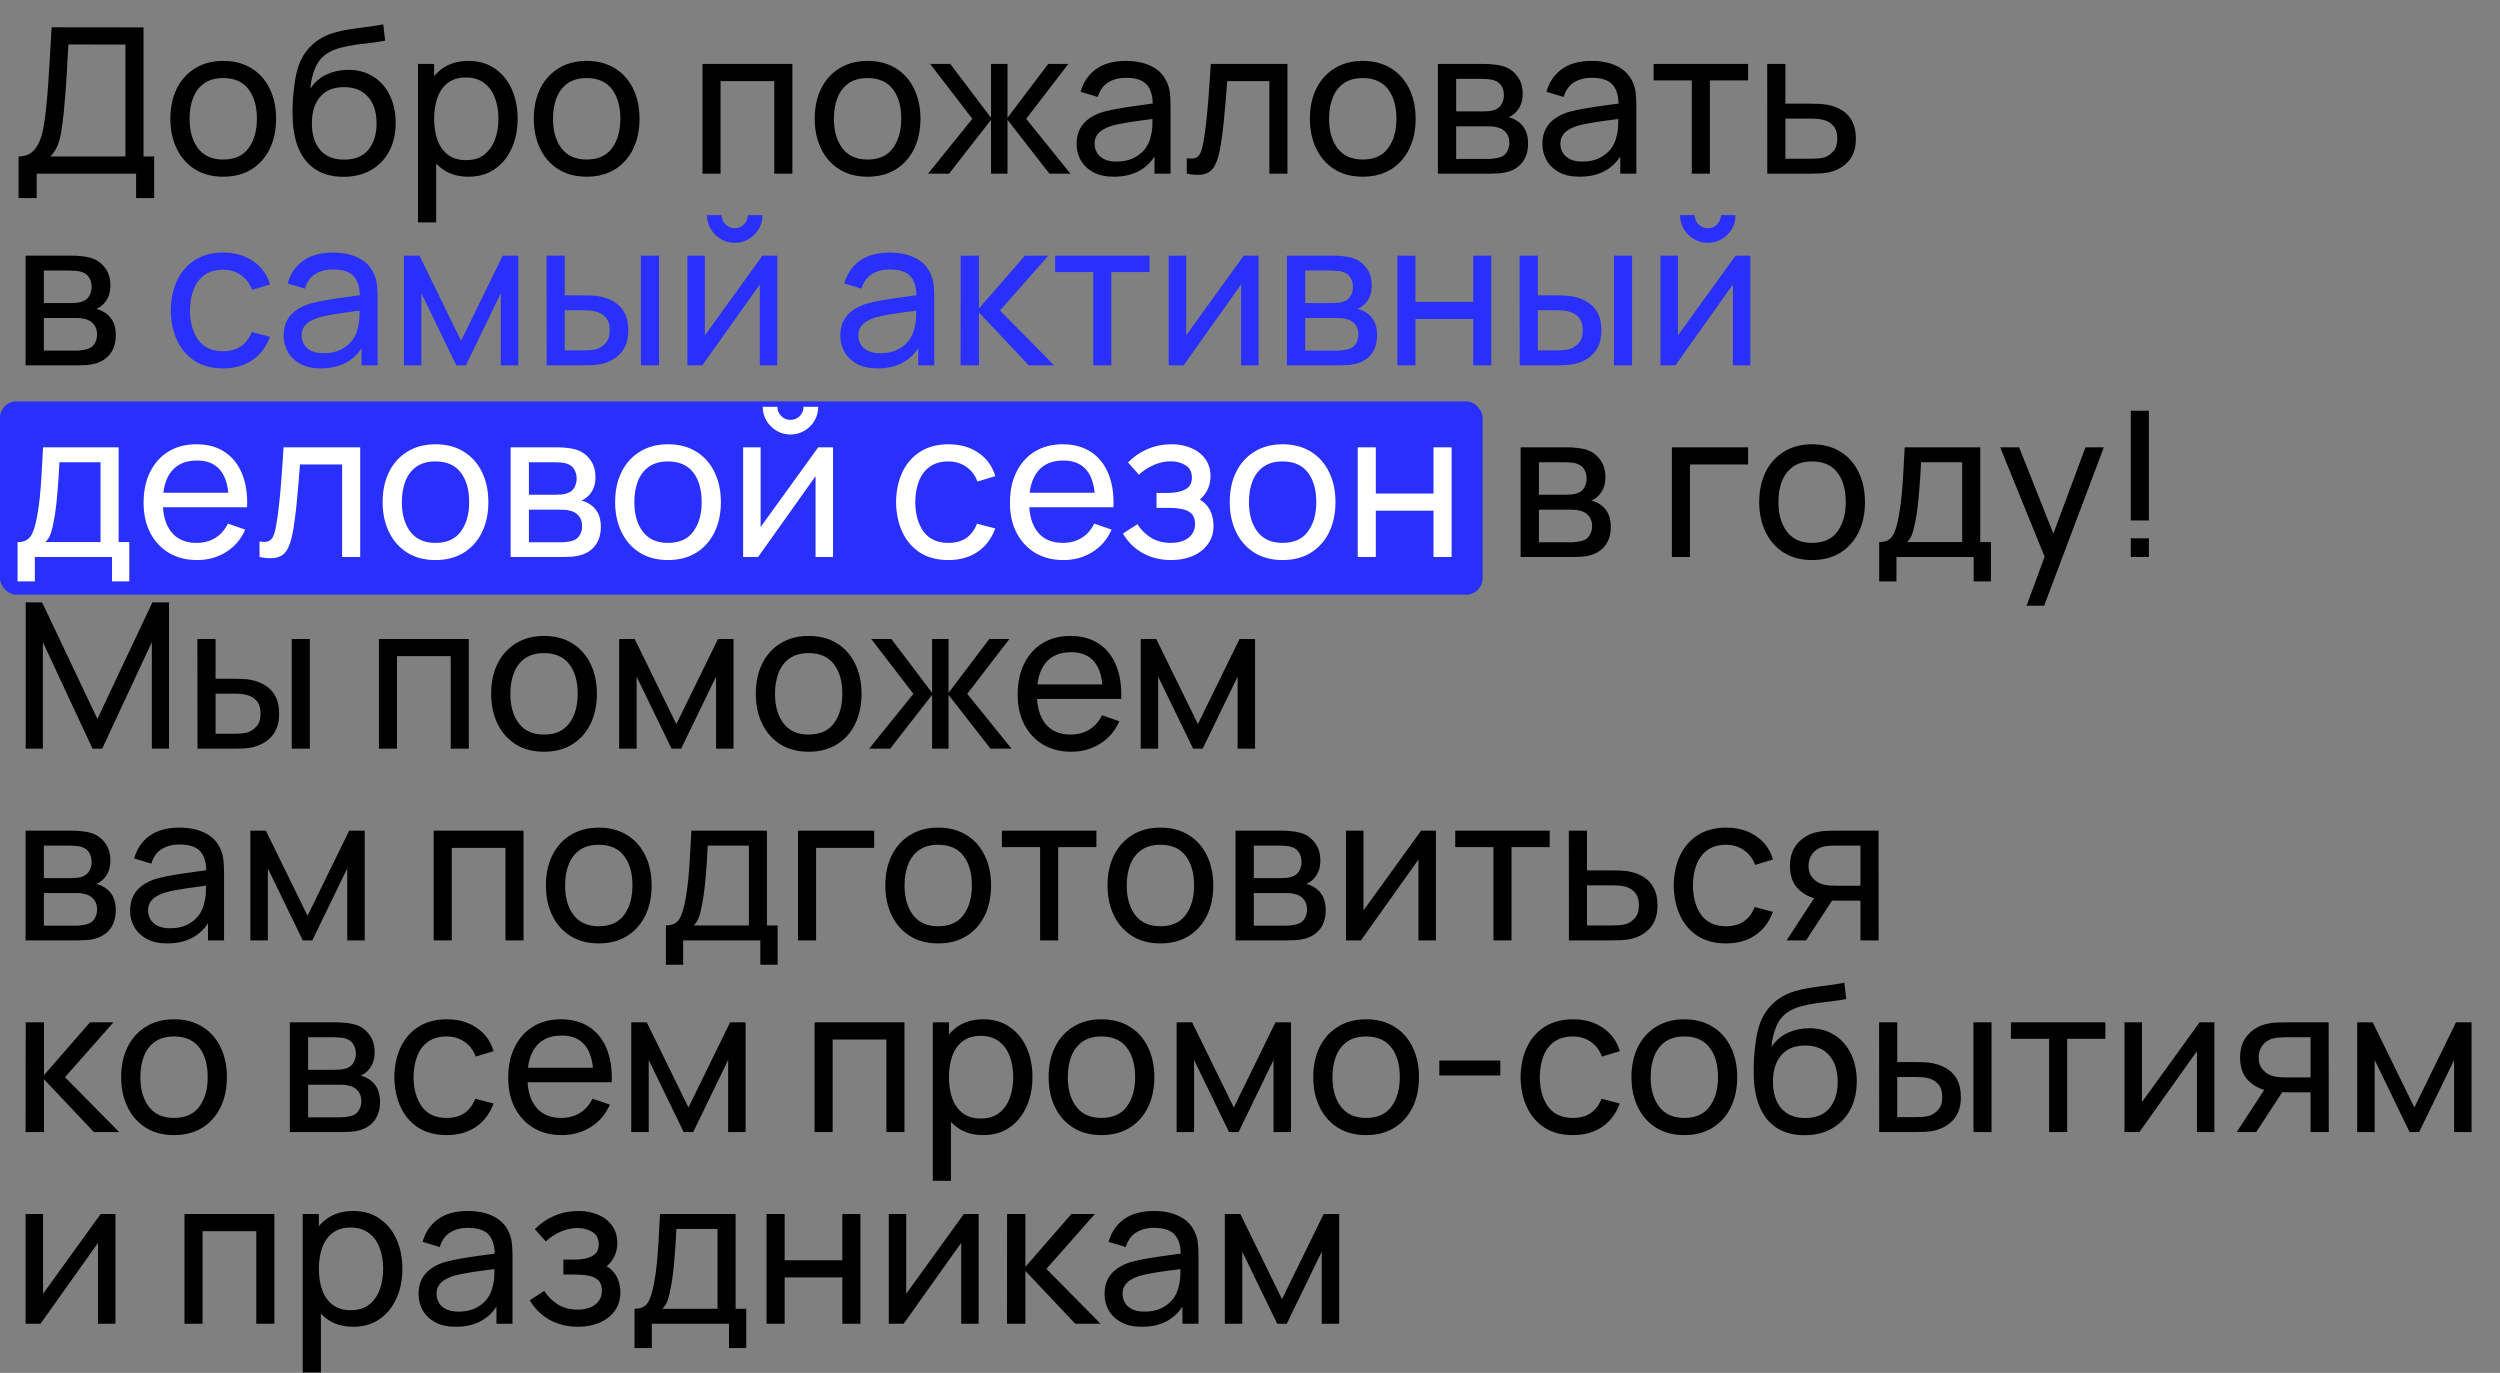 <?xml version="1.0" encoding="UTF-8"?> <svg xmlns="http://www.w3.org/2000/svg" width="1526" height="838" viewBox="0 0 1526 838" fill="none"><rect x="0" y="0" width="1526" height="838" fill="#808080" stroke="none"/><rect y="245" width="905" height="118" rx="10" fill="#2930FB"></rect><path d="M11.34 120.88V95.522C14.605 95.522 17.251 94.695 19.276 93.042C21.343 91.389 22.955 89.157 24.112 86.346C25.269 83.494 26.137 80.291 26.716 76.736C27.336 73.181 27.832 69.503 28.204 65.7C28.741 60.327 29.175 55.119 29.506 50.076C29.878 45.033 30.209 39.805 30.498 34.39C30.787 28.975 31.118 23.065 31.49 16.658L87.6 16.72V95.522H94.11V120.88H83.074V106H22.376V120.88H11.34ZM30.684 95.522H76.564V27.198L41.72 27.136C41.472 31.931 41.224 36.539 40.976 40.962C40.769 45.343 40.501 49.766 40.17 54.23C39.839 58.694 39.426 63.427 38.93 68.428C38.475 73.057 37.959 77.067 37.38 80.456C36.843 83.804 36.057 86.697 35.024 89.136C33.991 91.533 32.544 93.662 30.684 95.522ZM136.231 107.86C129.577 107.86 123.831 106.351 118.995 103.334C114.201 100.317 110.501 96.142 107.897 90.81C105.293 85.478 103.991 79.361 103.991 72.458C103.991 65.431 105.314 59.273 107.959 53.982C110.605 48.691 114.345 44.579 119.181 41.644C124.017 38.668 129.701 37.18 136.231 37.18C142.927 37.18 148.693 38.689 153.529 41.706C158.365 44.682 162.065 48.836 164.627 54.168C167.231 59.459 168.533 65.555 168.533 72.458C168.533 79.443 167.231 85.602 164.627 90.934C162.023 96.225 158.303 100.379 153.467 103.396C148.631 106.372 142.886 107.86 136.231 107.86ZM136.231 97.382C143.175 97.382 148.342 95.067 151.731 90.438C155.121 85.809 156.815 79.815 156.815 72.458C156.815 64.894 155.1 58.88 151.669 54.416C148.239 49.911 143.093 47.658 136.231 47.658C131.561 47.658 127.717 48.712 124.699 50.82C121.682 52.928 119.429 55.842 117.941 59.562C116.453 63.282 115.709 67.581 115.709 72.458C115.709 79.981 117.445 86.015 120.917 90.562C124.389 95.109 129.494 97.382 136.231 97.382ZM209.402 107.922C203.078 107.881 197.684 106.517 193.22 103.83C188.756 101.102 185.284 97.113 182.804 91.864C180.324 86.615 178.939 80.187 178.65 72.582C178.485 69.069 178.526 65.204 178.774 60.988C179.063 56.772 179.518 52.721 180.138 48.836C180.799 44.951 181.626 41.747 182.618 39.226C183.734 36.209 185.305 33.419 187.33 30.856C189.397 28.252 191.711 26.103 194.274 24.408C196.878 22.631 199.792 21.246 203.016 20.254C206.24 19.262 209.609 18.497 213.122 17.96C216.677 17.381 220.231 16.885 223.786 16.472C227.341 16.017 230.73 15.48 233.954 14.86L235.07 24.78C232.797 25.276 230.11 25.71 227.01 26.082C223.91 26.413 220.686 26.805 217.338 27.26C214.031 27.715 210.849 28.355 207.79 29.182C204.773 29.967 202.169 31.063 199.978 32.468C196.754 34.411 194.274 37.325 192.538 41.21C190.843 45.054 189.81 49.373 189.438 54.168C192.001 50.2 195.328 47.286 199.42 45.426C203.512 43.566 207.873 42.636 212.502 42.636C218.495 42.636 223.662 44.041 228.002 46.852C232.342 49.621 235.669 53.445 237.984 58.322C240.34 63.199 241.518 68.759 241.518 75C241.518 81.613 240.195 87.4 237.55 92.36C234.905 97.32 231.164 101.164 226.328 103.892C221.533 106.62 215.891 107.963 209.402 107.922ZM210.084 97.444C216.573 97.444 221.492 95.439 224.84 91.43C228.188 87.379 229.862 82.006 229.862 75.31C229.862 68.449 228.126 63.055 224.654 59.128C221.182 55.16 216.305 53.176 210.022 53.176C203.657 53.176 198.779 55.16 195.39 59.128C192.042 63.055 190.368 68.449 190.368 75.31C190.368 82.213 192.063 87.627 195.452 91.554C198.841 95.481 203.719 97.444 210.084 97.444ZM285.955 107.86C279.673 107.86 274.382 106.31 270.083 103.21C265.785 100.069 262.519 95.832 260.287 90.5C258.097 85.127 257.001 79.113 257.001 72.458C257.001 65.721 258.097 59.686 260.287 54.354C262.519 49.022 265.785 44.827 270.083 41.768C274.423 38.709 279.735 37.18 286.017 37.18C292.217 37.18 297.549 38.73 302.013 41.83C306.519 44.889 309.97 49.084 312.367 54.416C314.765 59.748 315.963 65.762 315.963 72.458C315.963 79.154 314.765 85.168 312.367 90.5C309.97 95.832 306.519 100.069 302.013 103.21C297.549 106.31 292.197 107.86 285.955 107.86ZM255.141 135.76V39.04H264.999V88.33H266.239V135.76H255.141ZM284.591 97.754C289.014 97.754 292.672 96.638 295.565 94.406C298.459 92.174 300.629 89.157 302.075 85.354C303.522 81.51 304.245 77.211 304.245 72.458C304.245 67.746 303.522 63.489 302.075 59.686C300.67 55.883 298.479 52.866 295.503 50.634C292.569 48.402 288.828 47.286 284.281 47.286C279.941 47.286 276.345 48.361 273.493 50.51C270.641 52.618 268.513 55.573 267.107 59.376C265.702 63.137 264.999 67.498 264.999 72.458C264.999 77.335 265.681 81.696 267.045 85.54C268.451 89.343 270.6 92.339 273.493 94.53C276.387 96.679 280.086 97.754 284.591 97.754ZM358.075 107.86C351.42 107.86 345.675 106.351 340.839 103.334C336.044 100.317 332.345 96.142 329.741 90.81C327.137 85.478 325.835 79.361 325.835 72.458C325.835 65.431 327.158 59.273 329.803 53.982C332.448 48.691 336.189 44.579 341.025 41.644C345.861 38.668 351.544 37.18 358.075 37.18C364.771 37.18 370.537 38.689 375.373 41.706C380.209 44.682 383.908 48.836 386.471 54.168C389.075 59.459 390.377 65.555 390.377 72.458C390.377 79.443 389.075 85.602 386.471 90.934C383.867 96.225 380.147 100.379 375.311 103.396C370.475 106.372 364.73 107.86 358.075 107.86ZM358.075 97.382C365.019 97.382 370.186 95.067 373.575 90.438C376.964 85.809 378.659 79.815 378.659 72.458C378.659 64.894 376.944 58.88 373.513 54.416C370.082 49.911 364.936 47.658 358.075 47.658C353.404 47.658 349.56 48.712 346.543 50.82C343.526 52.928 341.273 55.842 339.785 59.562C338.297 63.282 337.553 67.581 337.553 72.458C337.553 79.981 339.289 86.015 342.761 90.562C346.233 95.109 351.338 97.382 358.075 97.382ZM428.79 106V39.04H483.66V106H472.624V49.518H439.826V106H428.79ZM529.544 107.86C522.889 107.86 517.144 106.351 512.308 103.334C507.513 100.317 503.814 96.142 501.21 90.81C498.606 85.478 497.304 79.361 497.304 72.458C497.304 65.431 498.626 59.273 501.272 53.982C503.917 48.691 507.658 44.579 512.494 41.644C517.33 38.668 523.013 37.18 529.544 37.18C536.24 37.18 542.006 38.689 546.842 41.706C551.678 44.682 555.377 48.836 557.94 54.168C560.544 59.459 561.846 65.555 561.846 72.458C561.846 79.443 560.544 85.602 557.94 90.934C555.336 96.225 551.616 100.379 546.78 103.396C541.944 106.372 536.198 107.86 529.544 107.86ZM529.544 97.382C536.488 97.382 541.654 95.067 545.044 90.438C548.433 85.809 550.128 79.815 550.128 72.458C550.128 64.894 548.412 58.88 544.982 54.416C541.551 49.911 536.405 47.658 529.544 47.658C524.873 47.658 521.029 48.712 518.012 50.82C514.994 52.928 512.742 55.842 511.254 59.562C509.766 63.282 509.022 67.581 509.022 72.458C509.022 79.981 510.758 86.015 514.23 90.562C517.702 95.109 522.806 97.382 529.544 97.382ZM566.482 106L593.514 72.52L567.784 39.04H580.06L604.922 71.9V39.04H614.966V71.9L639.828 39.04H652.104L626.374 72.52L653.406 106H640.572L614.966 73.14V106H604.922V73.14L579.316 106H566.482ZM679.902 107.86C674.9 107.86 670.705 106.951 667.316 105.132C663.968 103.272 661.426 100.833 659.69 97.816C657.995 94.799 657.148 91.492 657.148 87.896C657.148 84.383 657.809 81.345 659.132 78.782C660.496 76.178 662.397 74.029 664.836 72.334C667.274 70.598 670.188 69.234 673.578 68.242C676.76 67.374 680.315 66.63 684.242 66.01C688.21 65.349 692.219 64.749 696.27 64.212C700.32 63.675 704.102 63.158 707.616 62.662L703.648 64.956C703.772 59.004 702.573 54.602 700.052 51.75C697.572 48.898 693.273 47.472 687.156 47.472C683.105 47.472 679.55 48.402 676.492 50.262C673.474 52.081 671.346 55.057 670.106 59.19L659.628 56.028C661.24 50.159 664.36 45.55 668.99 42.202C673.619 38.854 679.716 37.18 687.28 37.18C693.356 37.18 698.564 38.275 702.904 40.466C707.285 42.615 710.426 45.881 712.328 50.262C713.278 52.329 713.878 54.581 714.126 57.02C714.374 59.417 714.497 61.939 714.497 64.584V106H704.702V89.942L706.996 91.43C704.474 96.845 700.94 100.937 696.394 103.706C691.888 106.475 686.391 107.86 679.902 107.86ZM681.576 98.622C685.544 98.622 688.974 97.919 691.868 96.514C694.802 95.067 697.158 93.187 698.936 90.872C700.713 88.516 701.87 85.953 702.408 83.184C703.028 81.117 703.358 78.823 703.4 76.302C703.482 73.739 703.524 71.776 703.524 70.412L707.368 72.086C703.772 72.582 700.238 73.057 696.766 73.512C693.294 73.967 690.008 74.463 686.908 75C683.808 75.496 681.018 76.095 678.538 76.798C676.719 77.377 675.004 78.121 673.392 79.03C671.821 79.939 670.54 81.117 669.548 82.564C668.597 83.969 668.121 85.726 668.121 87.834C668.121 89.653 668.576 91.389 669.486 93.042C670.436 94.695 671.883 96.039 673.826 97.072C675.81 98.105 678.393 98.622 681.576 98.622ZM724.418 106V96.514C726.898 96.969 728.778 96.886 730.06 96.266C731.382 95.605 732.354 94.468 732.974 92.856C733.635 91.203 734.172 89.136 734.586 86.656C735.288 82.729 735.888 78.348 736.384 73.512C736.921 68.676 737.396 63.385 737.81 57.64C738.264 51.853 738.678 45.653 739.05 39.04H785.86V106H774.824V49.518H749.094C748.846 53.321 748.536 57.227 748.164 61.236C747.833 65.245 747.482 69.151 747.11 72.954C746.738 76.715 746.324 80.229 745.87 83.494C745.456 86.718 745.002 89.508 744.506 91.864C743.72 95.915 742.625 99.159 741.22 101.598C739.814 103.995 737.789 105.545 735.144 106.248C732.498 106.992 728.923 106.909 724.418 106ZM831.794 107.86C825.139 107.86 819.394 106.351 814.558 103.334C809.763 100.317 806.064 96.142 803.46 90.81C800.856 85.478 799.554 79.361 799.554 72.458C799.554 65.431 800.876 59.273 803.522 53.982C806.167 48.691 809.908 44.579 814.744 41.644C819.58 38.668 825.263 37.18 831.794 37.18C838.49 37.18 844.256 38.689 849.092 41.706C853.928 44.682 857.627 48.836 860.19 54.168C862.794 59.459 864.096 65.555 864.096 72.458C864.096 79.443 862.794 85.602 860.19 90.934C857.586 96.225 853.866 100.379 849.03 103.396C844.194 106.372 838.448 107.86 831.794 107.86ZM831.794 97.382C838.738 97.382 843.904 95.067 847.294 90.438C850.683 85.809 852.378 79.815 852.378 72.458C852.378 64.894 850.662 58.88 847.232 54.416C843.801 49.911 838.655 47.658 831.794 47.658C827.123 47.658 823.279 48.712 820.262 50.82C817.244 52.928 814.992 55.842 813.504 59.562C812.016 63.282 811.272 67.581 811.272 72.458C811.272 79.981 813.008 86.015 816.48 90.562C819.952 95.109 825.056 97.382 831.794 97.382ZM877.684 106V39.04H906.204C907.899 39.04 909.718 39.143 911.66 39.35C913.644 39.515 915.442 39.825 917.054 40.28C920.65 41.231 923.606 43.194 925.92 46.17C928.276 49.105 929.454 52.825 929.454 57.33C929.454 59.851 929.062 62.042 928.276 63.902C927.532 65.762 926.458 67.374 925.052 68.738C924.432 69.358 923.75 69.916 923.006 70.412C922.262 70.908 921.518 71.301 920.774 71.59C922.221 71.838 923.688 72.396 925.176 73.264C927.532 74.545 929.372 76.343 930.694 78.658C932.058 80.973 932.74 83.928 932.74 87.524C932.74 92.071 931.645 95.832 929.454 98.808C927.264 101.743 924.246 103.768 920.402 104.884C918.79 105.339 917.013 105.649 915.07 105.814C913.128 105.938 911.247 106 909.428 106H877.684ZM888.844 97.01H908.808C909.676 97.01 910.71 96.927 911.908 96.762C913.148 96.597 914.244 96.39 915.194 96.142C917.344 95.522 918.894 94.365 919.844 92.67C920.836 90.975 921.332 89.136 921.332 87.152C921.332 84.507 920.588 82.357 919.1 80.704C917.654 79.051 915.732 78.017 913.334 77.604C912.466 77.356 911.516 77.211 910.482 77.17C909.49 77.129 908.602 77.108 907.816 77.108H888.844V97.01ZM888.844 67.994H905.46C906.618 67.994 907.837 67.932 909.118 67.808C910.4 67.643 911.516 67.374 912.466 67.002C914.368 66.299 915.752 65.142 916.62 63.53C917.53 61.877 917.984 60.079 917.984 58.136C917.984 55.987 917.488 54.106 916.496 52.494C915.546 50.841 914.078 49.704 912.094 49.084C910.772 48.588 909.284 48.319 907.63 48.278C906.018 48.195 904.985 48.154 904.53 48.154H888.844V67.994ZM964.23 107.86C959.228 107.86 955.033 106.951 951.644 105.132C948.296 103.272 945.754 100.833 944.018 97.816C942.323 94.799 941.476 91.492 941.476 87.896C941.476 84.383 942.137 81.345 943.46 78.782C944.824 76.178 946.725 74.029 949.164 72.334C951.602 70.598 954.516 69.234 957.906 68.242C961.088 67.374 964.643 66.63 968.57 66.01C972.538 65.349 976.547 64.749 980.598 64.212C984.648 63.675 988.43 63.158 991.944 62.662L987.976 64.956C988.1 59.004 986.901 54.602 984.38 51.75C981.9 48.898 977.601 47.472 971.484 47.472C967.433 47.472 963.878 48.402 960.82 50.262C957.802 52.081 955.674 55.057 954.434 59.19L943.956 56.028C945.568 50.159 948.688 45.55 953.318 42.202C957.947 38.854 964.044 37.18 971.608 37.18C977.684 37.18 982.892 38.275 987.232 40.466C991.613 42.615 994.754 45.881 996.656 50.262C997.606 52.329 998.206 54.581 998.454 57.02C998.702 59.417 998.826 61.939 998.826 64.584V106H989.03V89.942L991.324 91.43C988.802 96.845 985.268 100.937 980.722 103.706C976.216 106.475 970.719 107.86 964.23 107.86ZM965.904 98.622C969.872 98.622 973.302 97.919 976.196 96.514C979.13 95.067 981.486 93.187 983.264 90.872C985.041 88.516 986.198 85.953 986.736 83.184C987.356 81.117 987.686 78.823 987.728 76.302C987.81 73.739 987.852 71.776 987.852 70.412L991.696 72.086C988.1 72.582 984.566 73.057 981.094 73.512C977.622 73.967 974.336 74.463 971.236 75C968.136 75.496 965.346 76.095 962.866 76.798C961.047 77.377 959.332 78.121 957.72 79.03C956.149 79.939 954.868 81.117 953.876 82.564C952.925 83.969 952.45 85.726 952.45 87.834C952.45 89.653 952.904 91.389 953.814 93.042C954.764 94.695 956.211 96.039 958.154 97.072C960.138 98.105 962.721 98.622 965.904 98.622ZM1032.68 106V49.084H1009.37V39.04H1067.03V49.084H1043.71V106H1032.68ZM1078.76 106L1078.7 39.04H1089.8V63.282H1104.24C1106.19 63.282 1108.17 63.323 1110.2 63.406C1112.22 63.489 1113.98 63.675 1115.47 63.964C1118.94 64.625 1121.98 65.783 1124.58 67.436C1127.18 69.089 1129.21 71.342 1130.66 74.194C1132.1 77.005 1132.83 80.497 1132.83 84.672C1132.83 90.459 1131.32 95.047 1128.3 98.436C1125.32 101.784 1121.42 104.016 1116.58 105.132C1114.93 105.504 1113.03 105.752 1110.88 105.876C1108.77 105.959 1106.77 106 1104.86 106H1078.76ZM1089.8 96.886H1105.05C1106.29 96.886 1107.67 96.845 1109.2 96.762C1110.73 96.679 1112.1 96.473 1113.3 96.142C1115.4 95.522 1117.28 94.303 1118.94 92.484C1120.63 90.665 1121.48 88.061 1121.48 84.672C1121.48 81.241 1120.65 78.596 1119 76.736C1117.39 74.876 1115.26 73.657 1112.61 73.078C1111.42 72.789 1110.15 72.603 1108.83 72.52C1107.51 72.437 1106.25 72.396 1105.05 72.396H1089.8V96.886ZM15.618 223V156.04H44.138C45.833 156.04 47.651 156.143 49.594 156.35C51.578 156.515 53.376 156.825 54.988 157.28C58.584 158.231 61.539 160.194 63.854 163.17C66.21 166.105 67.388 169.825 67.388 174.33C67.388 176.851 66.995 179.042 66.21 180.902C65.466 182.762 64.391 184.374 62.986 185.738C62.366 186.358 61.684 186.916 60.94 187.412C60.196 187.908 59.452 188.301 58.708 188.59C60.155 188.838 61.622 189.396 63.11 190.264C65.466 191.545 67.305 193.343 68.628 195.658C69.992 197.973 70.674 200.928 70.674 204.524C70.674 209.071 69.579 212.832 67.388 215.808C65.197 218.743 62.18 220.768 58.336 221.884C56.724 222.339 54.947 222.649 53.004 222.814C51.061 222.938 49.181 223 47.362 223H15.618ZM26.778 214.01H46.742C47.61 214.01 48.643 213.927 49.842 213.762C51.082 213.597 52.177 213.39 53.128 213.142C55.277 212.522 56.827 211.365 57.778 209.67C58.77 207.975 59.266 206.136 59.266 204.152C59.266 201.507 58.522 199.357 57.034 197.704C55.587 196.051 53.665 195.017 51.268 194.604C50.4 194.356 49.449 194.211 48.416 194.17C47.424 194.129 46.535 194.108 45.75 194.108H26.778V214.01ZM26.778 184.994H43.394C44.551 184.994 45.771 184.932 47.052 184.808C48.333 184.643 49.449 184.374 50.4 184.002C52.301 183.299 53.686 182.142 54.554 180.53C55.463 178.877 55.918 177.079 55.918 175.136C55.918 172.987 55.422 171.106 54.43 169.494C53.479 167.841 52.012 166.704 50.028 166.084C48.705 165.588 47.217 165.319 45.564 165.278C43.952 165.195 42.919 165.154 42.464 165.154H26.778V184.994ZM928.181 340V273.04H956.701C958.395 273.04 960.214 273.143 962.157 273.35C964.141 273.515 965.939 273.825 967.551 274.28C971.147 275.231 974.102 277.194 976.417 280.17C978.773 283.105 979.951 286.825 979.951 291.33C979.951 293.851 979.558 296.042 978.773 297.902C978.029 299.762 976.954 301.374 975.549 302.738C974.929 303.358 974.247 303.916 973.503 304.412C972.759 304.908 972.015 305.301 971.271 305.59C972.717 305.838 974.185 306.396 975.673 307.264C978.029 308.545 979.868 310.343 981.191 312.658C982.555 314.973 983.237 317.928 983.237 321.524C983.237 326.071 982.141 329.832 979.951 332.808C977.76 335.743 974.743 337.768 970.899 338.884C969.287 339.339 967.509 339.649 965.567 339.814C963.624 339.938 961.743 340 959.925 340H928.181ZM939.341 331.01H959.305C960.173 331.01 961.206 330.927 962.405 330.762C963.645 330.597 964.74 330.39 965.691 330.142C967.84 329.522 969.39 328.365 970.341 326.67C971.333 324.975 971.829 323.136 971.829 321.152C971.829 318.507 971.085 316.357 969.597 314.704C968.15 313.051 966.228 312.017 963.831 311.604C962.963 311.356 962.012 311.211 960.979 311.17C959.987 311.129 959.098 311.108 958.312 311.108H939.341V331.01ZM939.341 301.994H955.957C957.114 301.994 958.333 301.932 959.615 301.808C960.896 301.643 962.012 301.374 962.963 301.002C964.864 300.299 966.249 299.142 967.117 297.53C968.026 295.877 968.481 294.079 968.481 292.136C968.481 289.987 967.985 288.106 966.993 286.494C966.042 284.841 964.575 283.704 962.591 283.084C961.268 282.588 959.78 282.319 958.127 282.278C956.515 282.195 955.481 282.154 955.027 282.154H939.341V301.994ZM1020.52 340V273.04H1067.02V283.518H1031.55V340H1020.52ZM1106.07 341.86C1099.42 341.86 1093.67 340.351 1088.84 337.334C1084.04 334.317 1080.34 330.142 1077.74 324.81C1075.13 319.478 1073.83 313.361 1073.83 306.458C1073.83 299.431 1075.15 293.273 1077.8 287.982C1080.44 282.691 1084.19 278.579 1089.02 275.644C1093.86 272.668 1099.54 271.18 1106.07 271.18C1112.77 271.18 1118.53 272.689 1123.37 275.706C1128.21 278.682 1131.9 282.836 1134.47 288.168C1137.07 293.459 1138.37 299.555 1138.37 306.458C1138.37 313.443 1137.07 319.602 1134.47 324.934C1131.86 330.225 1128.14 334.379 1123.31 337.396C1118.47 340.372 1112.73 341.86 1106.07 341.86ZM1106.07 331.382C1113.02 331.382 1118.18 329.067 1121.57 324.438C1124.96 319.809 1126.66 313.815 1126.66 306.458C1126.66 298.894 1124.94 292.88 1121.51 288.416C1118.08 283.911 1112.93 281.658 1106.07 281.658C1101.4 281.658 1097.56 282.712 1094.54 284.82C1091.52 286.928 1089.27 289.842 1087.78 293.562C1086.29 297.282 1085.55 301.581 1085.55 306.458C1085.55 313.981 1087.29 320.015 1090.76 324.562C1094.23 329.109 1099.33 331.382 1106.07 331.382ZM1147.06 354.88V330.886C1150.83 330.886 1153.51 329.667 1155.12 327.228C1156.74 324.748 1158.04 320.677 1159.03 315.014C1159.69 311.459 1160.23 307.657 1160.64 303.606C1161.06 299.555 1161.41 295.05 1161.7 290.09C1162.03 285.089 1162.34 279.405 1162.63 273.04H1208.75V330.886H1215.26V354.88H1204.72V340H1157.6V354.88H1147.06ZM1164.05 330.886H1197.72V282.154H1172.61C1172.48 285.089 1172.32 288.168 1172.11 291.392C1171.91 294.575 1171.66 297.757 1171.37 300.94C1171.12 304.123 1170.81 307.14 1170.44 309.992C1170.11 312.803 1169.71 315.324 1169.26 317.556C1168.72 320.656 1168.1 323.281 1167.4 325.43C1166.7 327.579 1165.58 329.398 1164.05 330.886ZM1237.01 369.76L1249.97 334.544L1250.15 344.96L1220.89 273.04H1232.48L1255.42 330.886H1251.45L1272.97 273.04H1284.19L1247.73 369.76H1237.01ZM1300.63 340V328.592H1311.67V340H1300.63ZM1300.63 317.68V250.72H1311.67V317.68H1300.63ZM15.68 457V367.72H25.724L59.452 438.834L92.994 367.72H103.162V456.938H92.684V391.962L62.366 457H56.476L26.158 391.962V457H15.68ZM120.547 457L120.485 390.04H131.583V414.282H141.813C143.756 414.282 145.74 414.323 147.765 414.406C149.791 414.489 151.547 414.675 153.035 414.964C156.507 415.667 159.545 416.845 162.149 418.498C164.753 420.151 166.779 422.383 168.225 425.194C169.672 428.005 170.395 431.497 170.395 435.672C170.395 441.459 168.887 446.047 165.869 449.436C162.893 452.784 158.987 455.016 154.151 456.132C152.498 456.504 150.597 456.752 148.447 456.876C146.339 456.959 144.335 457 142.433 457H120.547ZM131.583 447.886H142.619C143.859 447.886 145.244 447.845 146.773 447.762C148.303 447.679 149.667 447.473 150.865 447.142C152.973 446.522 154.854 445.303 156.507 443.484C158.202 441.665 159.049 439.061 159.049 435.672C159.049 432.241 158.223 429.596 156.569 427.736C154.957 425.876 152.829 424.657 150.183 424.078C148.985 423.789 147.724 423.603 146.401 423.52C145.079 423.437 143.818 423.396 142.619 423.396H131.583V447.886ZM178.083 457V390.04H189.119V457H178.083ZM231.286 457V390.04H286.156V457H275.12V400.518H242.322V457H231.286ZM332.04 458.86C325.385 458.86 319.64 457.351 314.804 454.334C310.009 451.317 306.31 447.142 303.706 441.81C301.102 436.478 299.8 430.361 299.8 423.458C299.8 416.431 301.123 410.273 303.768 404.982C306.413 399.691 310.154 395.579 314.99 392.644C319.826 389.668 325.509 388.18 332.04 388.18C338.736 388.18 344.502 389.689 349.338 392.706C354.174 395.682 357.873 399.836 360.436 405.168C363.04 410.459 364.342 416.555 364.342 423.458C364.342 430.443 363.04 436.602 360.436 441.934C357.832 447.225 354.112 451.379 349.276 454.396C344.44 457.372 338.695 458.86 332.04 458.86ZM332.04 448.382C338.984 448.382 344.151 446.067 347.54 441.438C350.929 436.809 352.624 430.815 352.624 423.458C352.624 415.894 350.909 409.88 347.478 405.416C344.047 400.911 338.901 398.658 332.04 398.658C327.369 398.658 323.525 399.712 320.508 401.82C317.491 403.928 315.238 406.842 313.75 410.562C312.262 414.282 311.518 418.581 311.518 423.458C311.518 430.981 313.254 437.015 316.726 441.562C320.198 446.109 325.303 448.382 332.04 448.382ZM377.931 457V390.04H387.417L412.837 441.996L438.257 390.04H447.743V457H437.079V413.042L415.751 457H409.923L388.595 413.042V457H377.931ZM493.579 458.86C486.924 458.86 481.179 457.351 476.343 454.334C471.548 451.317 467.849 447.142 465.245 441.81C462.641 436.478 461.339 430.361 461.339 423.458C461.339 416.431 462.662 410.273 465.307 404.982C467.952 399.691 471.693 395.579 476.529 392.644C481.365 389.668 487.048 388.18 493.579 388.18C500.275 388.18 506.041 389.689 510.877 392.706C515.713 395.682 519.412 399.836 521.975 405.168C524.579 410.459 525.881 416.555 525.881 423.458C525.881 430.443 524.579 436.602 521.975 441.934C519.371 447.225 515.651 451.379 510.815 454.396C505.979 457.372 500.234 458.86 493.579 458.86ZM493.579 448.382C500.523 448.382 505.69 446.067 509.079 441.438C512.468 436.809 514.163 430.815 514.163 423.458C514.163 415.894 512.448 409.88 509.017 405.416C505.586 400.911 500.44 398.658 493.579 398.658C488.908 398.658 485.064 399.712 482.047 401.82C479.03 403.928 476.777 406.842 475.289 410.562C473.801 414.282 473.057 418.581 473.057 423.458C473.057 430.981 474.793 437.015 478.265 441.562C481.737 446.109 486.842 448.382 493.579 448.382ZM530.517 457L557.549 423.52L531.819 390.04H544.095L568.957 422.9V390.04H579.001V422.9L603.863 390.04H616.139L590.409 423.52L617.441 457H604.607L579.001 424.14V457H568.957V424.14L543.351 457H530.517ZM653.919 458.86C647.347 458.86 641.601 457.413 636.683 454.52C631.805 451.585 628.003 447.514 625.275 442.306C622.547 437.057 621.183 430.939 621.183 423.954C621.183 416.638 622.526 410.314 625.213 404.982C627.899 399.609 631.64 395.475 636.435 392.582C641.271 389.647 646.933 388.18 653.423 388.18C660.16 388.18 665.885 389.73 670.597 392.83C675.35 395.93 678.905 400.353 681.261 406.098C683.658 411.843 684.691 418.684 684.361 426.62H673.201V422.652C673.077 414.427 671.403 408.289 668.179 404.238C664.955 400.146 660.16 398.1 653.795 398.1C646.975 398.1 641.787 400.291 638.233 404.672C634.678 409.053 632.901 415.336 632.901 423.52C632.901 431.415 634.678 437.532 638.233 441.872C641.787 446.212 646.851 448.382 653.423 448.382C657.845 448.382 661.689 447.369 664.955 445.344C668.22 443.319 670.783 440.405 672.643 436.602L683.245 440.26C680.641 446.171 676.714 450.759 671.465 454.024C666.257 457.248 660.408 458.86 653.919 458.86ZM629.181 426.62V417.754H678.657V426.62H629.181ZM696.286 457V390.04H705.772L731.192 441.996L756.612 390.04H766.098V457H755.434V413.042L734.106 457H728.278L706.95 413.042V457H696.286ZM15.618 574V507.04H44.138C45.833 507.04 47.651 507.143 49.594 507.35C51.578 507.515 53.376 507.825 54.988 508.28C58.584 509.231 61.539 511.194 63.854 514.17C66.21 517.105 67.388 520.825 67.388 525.33C67.388 527.851 66.995 530.042 66.21 531.902C65.466 533.762 64.391 535.374 62.986 536.738C62.366 537.358 61.684 537.916 60.94 538.412C60.196 538.908 59.452 539.301 58.708 539.59C60.155 539.838 61.622 540.396 63.11 541.264C65.466 542.545 67.305 544.343 68.628 546.658C69.992 548.973 70.674 551.928 70.674 555.524C70.674 560.071 69.579 563.832 67.388 566.808C65.197 569.743 62.18 571.768 58.336 572.884C56.724 573.339 54.947 573.649 53.004 573.814C51.061 573.938 49.181 574 47.362 574H15.618ZM26.778 565.01H46.742C47.61 565.01 48.643 564.927 49.842 564.762C51.082 564.597 52.177 564.39 53.128 564.142C55.277 563.522 56.827 562.365 57.778 560.67C58.77 558.975 59.266 557.136 59.266 555.152C59.266 552.507 58.522 550.357 57.034 548.704C55.587 547.051 53.665 546.017 51.268 545.604C50.4 545.356 49.449 545.211 48.416 545.17C47.424 545.129 46.535 545.108 45.75 545.108H26.778V565.01ZM26.778 535.994H43.394C44.551 535.994 45.771 535.932 47.052 535.808C48.333 535.643 49.449 535.374 50.4 535.002C52.301 534.299 53.686 533.142 54.554 531.53C55.463 529.877 55.918 528.079 55.918 526.136C55.918 523.987 55.422 522.106 54.43 520.494C53.479 518.841 52.012 517.704 50.028 517.084C48.705 516.588 47.217 516.319 45.564 516.278C43.952 516.195 42.919 516.154 42.464 516.154H26.778V535.994ZM102.163 575.86C97.162 575.86 92.967 574.951 89.577 573.132C86.229 571.272 83.687 568.833 81.951 565.816C80.257 562.799 79.409 559.492 79.409 555.896C79.409 552.383 80.071 549.345 81.393 546.782C82.757 544.178 84.659 542.029 87.097 540.334C89.536 538.598 92.45 537.234 95.839 536.242C99.022 535.374 102.577 534.63 106.503 534.01C110.471 533.349 114.481 532.749 118.531 532.212C122.582 531.675 126.364 531.158 129.877 530.662L125.909 532.956C126.033 527.004 124.835 522.602 122.313 519.75C119.833 516.898 115.535 515.472 109.417 515.472C105.367 515.472 101.812 516.402 98.753 518.262C95.736 520.081 93.607 523.057 92.367 527.19L81.889 524.028C83.501 518.159 86.622 513.55 91.251 510.202C95.881 506.854 101.977 505.18 109.541 505.18C115.617 505.18 120.825 506.275 125.165 508.466C129.547 510.615 132.688 513.881 134.589 518.262C135.54 520.329 136.139 522.581 136.387 525.02C136.635 527.417 136.759 529.939 136.759 532.584V574H126.963V557.942L129.257 559.43C126.736 564.845 123.202 568.937 118.655 571.706C114.15 574.475 108.653 575.86 102.163 575.86ZM103.837 566.622C107.805 566.622 111.236 565.919 114.129 564.514C117.064 563.067 119.42 561.187 121.197 558.872C122.975 556.516 124.132 553.953 124.669 551.184C125.289 549.117 125.62 546.823 125.661 544.302C125.744 541.739 125.785 539.776 125.785 538.412L129.629 540.086C126.033 540.582 122.499 541.057 119.027 541.512C115.555 541.967 112.269 542.463 109.169 543C106.069 543.496 103.279 544.095 100.799 544.798C98.981 545.377 97.265 546.121 95.653 547.03C94.083 547.939 92.801 549.117 91.809 550.564C90.859 551.969 90.383 553.726 90.383 555.834C90.383 557.653 90.838 559.389 91.747 561.042C92.698 562.695 94.145 564.039 96.087 565.072C98.071 566.105 100.655 566.622 103.837 566.622ZM152.817 574V507.04H162.303L187.723 558.996L213.143 507.04H222.629V574H211.965V530.042L190.637 574H184.809L163.481 530.042V574H152.817ZM264.708 574V507.04H319.578V574H308.542V517.518H275.744V574H264.708ZM365.462 575.86C358.807 575.86 353.062 574.351 348.226 571.334C343.431 568.317 339.732 564.142 337.128 558.81C334.524 553.478 333.222 547.361 333.222 540.458C333.222 533.431 334.544 527.273 337.19 521.982C339.835 516.691 343.576 512.579 348.412 509.644C353.248 506.668 358.931 505.18 365.462 505.18C372.158 505.18 377.924 506.689 382.76 509.706C387.596 512.682 391.295 516.836 393.858 522.168C396.462 527.459 397.764 533.555 397.764 540.458C397.764 547.443 396.462 553.602 393.858 558.934C391.254 564.225 387.534 568.379 382.698 571.396C377.862 574.372 372.116 575.86 365.462 575.86ZM365.462 565.382C372.406 565.382 377.572 563.067 380.962 558.438C384.351 553.809 386.046 547.815 386.046 540.458C386.046 532.894 384.33 526.88 380.9 522.416C377.469 517.911 372.323 515.658 365.462 515.658C360.791 515.658 356.947 516.712 353.93 518.82C350.912 520.928 348.66 523.842 347.172 527.562C345.684 531.282 344.94 535.581 344.94 540.458C344.94 547.981 346.676 554.015 350.148 558.562C353.62 563.109 358.724 565.382 365.462 565.382ZM406.454 588.88V564.886C410.216 564.886 412.902 563.667 414.514 561.228C416.126 558.748 417.428 554.677 418.42 549.014C419.082 545.459 419.619 541.657 420.032 537.606C420.446 533.555 420.797 529.05 421.086 524.09C421.417 519.089 421.727 513.405 422.016 507.04H468.144V564.886H474.654V588.88H464.114V574H416.994V588.88H406.454ZM423.442 564.886H457.108V516.154H431.998C431.874 519.089 431.709 522.168 431.502 525.392C431.296 528.575 431.048 531.757 430.758 534.94C430.51 538.123 430.2 541.14 429.828 543.992C429.498 546.803 429.105 549.324 428.65 551.556C428.113 554.656 427.493 557.281 426.79 559.43C426.088 561.579 424.972 563.398 423.442 564.886ZM487.098 574V507.04H533.598V517.518H498.134V574H487.098ZM572.653 575.86C565.998 575.86 560.253 574.351 555.417 571.334C550.622 568.317 546.923 564.142 544.319 558.81C541.715 553.478 540.413 547.361 540.413 540.458C540.413 533.431 541.736 527.273 544.381 521.982C547.026 516.691 550.767 512.579 555.603 509.644C560.439 506.668 566.122 505.18 572.653 505.18C579.349 505.18 585.115 506.689 589.951 509.706C594.787 512.682 598.486 516.836 601.049 522.168C603.653 527.459 604.955 533.555 604.955 540.458C604.955 547.443 603.653 553.602 601.049 558.934C598.445 564.225 594.725 568.379 589.889 571.396C585.053 574.372 579.308 575.86 572.653 575.86ZM572.653 565.382C579.597 565.382 584.764 563.067 588.153 558.438C591.542 553.809 593.237 547.815 593.237 540.458C593.237 532.894 591.522 526.88 588.091 522.416C584.66 517.911 579.514 515.658 572.653 515.658C567.982 515.658 564.138 516.712 561.121 518.82C558.104 520.928 555.851 523.842 554.363 527.562C552.875 531.282 552.131 535.581 552.131 540.458C552.131 547.981 553.867 554.015 557.339 558.562C560.811 563.109 565.916 565.382 572.653 565.382ZM634.885 574V517.084H611.573V507.04H669.233V517.084H645.921V574H634.885ZM708.278 575.86C701.623 575.86 695.878 574.351 691.042 571.334C686.247 568.317 682.548 564.142 679.944 558.81C677.34 553.478 676.038 547.361 676.038 540.458C676.038 533.431 677.361 527.273 680.006 521.982C682.651 516.691 686.392 512.579 691.228 509.644C696.064 506.668 701.747 505.18 708.278 505.18C714.974 505.18 720.74 506.689 725.576 509.706C730.412 512.682 734.111 516.836 736.674 522.168C739.278 527.459 740.58 533.555 740.58 540.458C740.58 547.443 739.278 553.602 736.674 558.934C734.07 564.225 730.35 568.379 725.514 571.396C720.678 574.372 714.933 575.86 708.278 575.86ZM708.278 565.382C715.222 565.382 720.389 563.067 723.778 558.438C727.167 553.809 728.862 547.815 728.862 540.458C728.862 532.894 727.147 526.88 723.716 522.416C720.285 517.911 715.139 515.658 708.278 515.658C703.607 515.658 699.763 516.712 696.746 518.82C693.729 520.928 691.476 523.842 689.988 527.562C688.5 531.282 687.756 535.581 687.756 540.458C687.756 547.981 689.492 554.015 692.964 558.562C696.436 563.109 701.541 565.382 708.278 565.382ZM754.169 574V507.04H782.689C784.383 507.04 786.202 507.143 788.145 507.35C790.129 507.515 791.927 507.825 793.539 508.28C797.135 509.231 800.09 511.194 802.405 514.17C804.761 517.105 805.939 520.825 805.939 525.33C805.939 527.851 805.546 530.042 804.761 531.902C804.017 533.762 802.942 535.374 801.537 536.738C800.917 537.358 800.235 537.916 799.491 538.412C798.747 538.908 798.003 539.301 797.259 539.59C798.705 539.838 800.173 540.396 801.661 541.264C804.017 542.545 805.856 544.343 807.179 546.658C808.543 548.973 809.225 551.928 809.225 555.524C809.225 560.071 808.129 563.832 805.939 566.808C803.748 569.743 800.731 571.768 796.887 572.884C795.275 573.339 793.497 573.649 791.555 573.814C789.612 573.938 787.731 574 785.913 574H754.169ZM765.329 565.01H785.293C786.161 565.01 787.194 564.927 788.393 564.762C789.633 564.597 790.728 564.39 791.679 564.142C793.828 563.522 795.378 562.365 796.329 560.67C797.321 558.975 797.817 557.136 797.817 555.152C797.817 552.507 797.073 550.357 795.585 548.704C794.138 547.051 792.216 546.017 789.819 545.604C788.951 545.356 788 545.211 786.967 545.17C785.975 545.129 785.086 545.108 784.301 545.108H765.329V565.01ZM765.329 535.994H781.945C783.102 535.994 784.321 535.932 785.603 535.808C786.884 535.643 788 535.374 788.951 535.002C790.852 534.299 792.237 533.142 793.105 531.53C794.014 529.877 794.469 528.079 794.469 526.136C794.469 523.987 793.973 522.106 792.981 520.494C792.03 518.841 790.563 517.704 788.579 517.084C787.256 516.588 785.768 516.319 784.115 516.278C782.503 516.195 781.469 516.154 781.015 516.154H765.329V535.994ZM876.488 507.04V574H865.824V524.648L830.732 574H821.618V507.04H832.282V555.71L867.436 507.04H876.488ZM911.584 574V517.084H888.272V507.04H945.932V517.084H922.62V574H911.584ZM957.668 574L957.606 507.04H968.704V531.282H983.15C985.093 531.282 987.077 531.323 989.102 531.406C991.128 531.489 992.884 531.675 994.372 531.964C997.844 532.625 1000.88 533.783 1003.49 535.436C1006.09 537.089 1008.12 539.342 1009.56 542.194C1011.01 545.005 1011.73 548.497 1011.73 552.672C1011.73 558.459 1010.22 563.047 1007.21 566.436C1004.23 569.784 1000.32 572.016 995.488 573.132C993.835 573.504 991.934 573.752 989.784 573.876C987.676 573.959 985.672 574 983.77 574H957.668ZM968.704 564.886H983.956C985.196 564.886 986.581 564.845 988.11 564.762C989.64 564.679 991.004 564.473 992.202 564.142C994.31 563.522 996.191 562.303 997.844 560.484C999.539 558.665 1000.39 556.061 1000.39 552.672C1000.39 549.241 999.56 546.596 997.906 544.736C996.294 542.876 994.166 541.657 991.52 541.078C990.322 540.789 989.061 540.603 987.738 540.52C986.416 540.437 985.155 540.396 983.956 540.396H968.704V564.886ZM1053.57 575.86C1046.79 575.86 1041.03 574.351 1036.27 571.334C1031.56 568.275 1027.96 564.08 1025.48 558.748C1023 553.416 1021.72 547.34 1021.64 540.52C1021.72 533.535 1023.02 527.397 1025.55 522.106C1028.11 516.774 1031.77 512.62 1036.52 509.644C1041.27 506.668 1047 505.18 1053.69 505.18C1060.76 505.18 1066.84 506.916 1071.92 510.388C1077.05 513.86 1080.48 518.613 1082.21 524.648L1071.3 527.934C1069.9 524.049 1067.6 521.031 1064.42 518.882C1061.28 516.733 1057.66 515.658 1053.57 515.658C1048.98 515.658 1045.2 516.733 1042.22 518.882C1039.25 520.99 1037.04 523.925 1035.59 527.686C1034.14 531.406 1033.4 535.684 1033.36 540.52C1033.44 547.96 1035.16 553.974 1038.5 558.562C1041.89 563.109 1046.92 565.382 1053.57 565.382C1057.95 565.382 1061.59 564.39 1064.48 562.406C1067.38 560.381 1069.57 557.467 1071.05 553.664L1082.21 556.578C1079.9 562.819 1076.28 567.593 1071.36 570.9C1066.45 574.207 1060.51 575.86 1053.57 575.86ZM1135.62 574V549.758H1121.17C1119.48 549.758 1117.59 549.696 1115.53 549.572C1113.5 549.407 1111.6 549.179 1109.82 548.89C1104.99 547.981 1100.9 545.852 1097.55 542.504C1094.24 539.156 1092.59 534.527 1092.59 528.616C1092.59 522.871 1094.14 518.262 1097.24 514.79C1100.38 511.277 1104.24 509.003 1108.83 507.97C1110.9 507.474 1112.99 507.205 1115.09 507.164C1117.24 507.081 1119.06 507.04 1120.55 507.04H1146.65L1146.71 574H1135.62ZM1090.54 574L1108.34 546.72H1120.24L1102.45 574H1090.54ZM1120.36 540.644H1135.62V516.154H1120.36C1119.41 516.154 1118.15 516.195 1116.58 516.278C1115.05 516.361 1113.59 516.609 1112.18 517.022C1110.86 517.394 1109.56 518.076 1108.27 519.068C1107.03 520.06 1106 521.341 1105.17 522.912C1104.35 524.483 1103.93 526.343 1103.93 528.492C1103.93 531.592 1104.8 534.113 1106.54 536.056C1108.27 537.957 1110.38 539.239 1112.86 539.9C1114.23 540.231 1115.57 540.437 1116.89 540.52C1118.26 540.603 1119.41 540.644 1120.36 540.644ZM15.618 691L15.68 624.04H26.84V656.28L54.926 624.04H69.248L39.674 657.52L72.72 691H57.282L26.84 658.76V691H15.618ZM106.2 692.86C99.545 692.86 93.8 691.351 88.964 688.334C84.169 685.317 80.47 681.142 77.866 675.81C75.262 670.478 73.96 664.361 73.96 657.458C73.96 650.431 75.283 644.273 77.928 638.982C80.573 633.691 84.314 629.579 89.15 626.644C93.986 623.668 99.669 622.18 106.2 622.18C112.896 622.18 118.662 623.689 123.498 626.706C128.334 629.682 132.033 633.836 134.596 639.168C137.2 644.459 138.502 650.555 138.502 657.458C138.502 664.443 137.2 670.602 134.596 675.934C131.992 681.225 128.272 685.379 123.436 688.396C118.6 691.372 112.855 692.86 106.2 692.86ZM106.2 682.382C113.144 682.382 118.311 680.067 121.7 675.438C125.089 670.809 126.784 664.815 126.784 657.458C126.784 649.894 125.069 643.88 121.638 639.416C118.207 634.911 113.061 632.658 106.2 632.658C101.529 632.658 97.685 633.712 94.668 635.82C91.651 637.928 89.398 640.842 87.91 644.562C86.422 648.282 85.678 652.581 85.678 657.458C85.678 664.981 87.414 671.015 90.886 675.562C94.358 680.109 99.463 682.382 106.2 682.382ZM176.915 691V624.04H205.435C207.13 624.04 208.948 624.143 210.891 624.35C212.875 624.515 214.673 624.825 216.285 625.28C219.881 626.231 222.836 628.194 225.151 631.17C227.507 634.105 228.685 637.825 228.685 642.33C228.685 644.851 228.292 647.042 227.507 648.902C226.763 650.762 225.688 652.374 224.283 653.738C223.663 654.358 222.981 654.916 222.237 655.412C221.493 655.908 220.749 656.301 220.005 656.59C221.452 656.838 222.919 657.396 224.407 658.264C226.763 659.545 228.602 661.343 229.925 663.658C231.289 665.973 231.971 668.928 231.971 672.524C231.971 677.071 230.876 680.832 228.685 683.808C226.494 686.743 223.477 688.768 219.633 689.884C218.021 690.339 216.244 690.649 214.301 690.814C212.358 690.938 210.478 691 208.659 691H176.915ZM188.075 682.01H208.039C208.907 682.01 209.94 681.927 211.139 681.762C212.379 681.597 213.474 681.39 214.425 681.142C216.574 680.522 218.124 679.365 219.075 677.67C220.067 675.975 220.563 674.136 220.563 672.152C220.563 669.507 219.819 667.357 218.331 665.704C216.884 664.051 214.962 663.017 212.565 662.604C211.697 662.356 210.746 662.211 209.713 662.17C208.721 662.129 207.832 662.108 207.047 662.108H188.075V682.01ZM188.075 652.994H204.691C205.848 652.994 207.068 652.932 208.349 652.808C209.63 652.643 210.746 652.374 211.697 652.002C213.598 651.299 214.983 650.142 215.851 648.53C216.76 646.877 217.215 645.079 217.215 643.136C217.215 640.987 216.719 639.106 215.727 637.494C214.776 635.841 213.309 634.704 211.325 634.084C210.002 633.588 208.514 633.319 206.861 633.278C205.249 633.195 204.216 633.154 203.761 633.154H188.075V652.994ZM272.636 692.86C265.857 692.86 260.091 691.351 255.338 688.334C250.626 685.275 247.03 681.08 244.55 675.748C242.07 670.416 240.789 664.34 240.706 657.52C240.789 650.535 242.091 644.397 244.612 639.106C247.175 633.774 250.833 629.62 255.586 626.644C260.339 623.668 266.064 622.18 272.76 622.18C279.828 622.18 285.904 623.916 290.988 627.388C296.113 630.86 299.544 635.613 301.28 641.648L290.368 644.934C288.963 641.049 286.669 638.031 283.486 635.882C280.345 633.733 276.728 632.658 272.636 632.658C268.048 632.658 264.266 633.733 261.29 635.882C258.314 637.99 256.103 640.925 254.656 644.686C253.209 648.406 252.465 652.684 252.424 657.52C252.507 664.96 254.222 670.974 257.57 675.562C260.959 680.109 265.981 682.382 272.636 682.382C277.017 682.382 280.655 681.39 283.548 679.406C286.441 677.381 288.632 674.467 290.12 670.664L301.28 673.578C298.965 679.819 295.349 684.593 290.43 687.9C285.511 691.207 279.58 692.86 272.636 692.86ZM342.95 692.86C336.378 692.86 330.633 691.413 325.714 688.52C320.837 685.585 317.034 681.514 314.306 676.306C311.578 671.057 310.214 664.939 310.214 657.954C310.214 650.638 311.557 644.314 314.244 638.982C316.931 633.609 320.671 629.475 325.466 626.582C330.302 623.647 335.965 622.18 342.454 622.18C349.191 622.18 354.916 623.73 359.628 626.83C364.381 629.93 367.936 634.353 370.292 640.098C372.689 645.843 373.723 652.684 373.392 660.62H362.232V656.652C362.108 648.427 360.434 642.289 357.21 638.238C353.986 634.146 349.191 632.1 342.826 632.1C336.006 632.1 330.819 634.291 327.264 638.672C323.709 643.053 321.932 649.336 321.932 657.52C321.932 665.415 323.709 671.532 327.264 675.872C330.819 680.212 335.882 682.382 342.454 682.382C346.877 682.382 350.721 681.369 353.986 679.344C357.251 677.319 359.814 674.405 361.674 670.602L372.276 674.26C369.672 680.171 365.745 684.759 360.496 688.024C355.288 691.248 349.439 692.86 342.95 692.86ZM318.212 660.62V651.754H367.688V660.62H318.212ZM385.317 691V624.04H394.803L420.223 675.996L445.643 624.04H455.129V691H444.465V647.042L423.137 691H417.309L395.981 647.042V691H385.317ZM497.208 691V624.04H552.078V691H541.042V634.518H508.244V691H497.208ZM600.194 692.86C593.911 692.86 588.62 691.31 584.322 688.21C580.023 685.069 576.758 680.832 574.526 675.5C572.335 670.127 571.24 664.113 571.24 657.458C571.24 650.721 572.335 644.686 574.526 639.354C576.758 634.022 580.023 629.827 584.322 626.768C588.662 623.709 593.973 622.18 600.256 622.18C606.456 622.18 611.788 623.73 616.252 626.83C620.757 629.889 624.208 634.084 626.606 639.416C629.003 644.748 630.202 650.762 630.202 657.458C630.202 664.154 629.003 670.168 626.606 675.5C624.208 680.832 620.757 685.069 616.252 688.21C611.788 691.31 606.435 692.86 600.194 692.86ZM569.38 720.76V624.04H579.238V673.33H580.478V720.76H569.38ZM598.83 682.754C603.252 682.754 606.91 681.638 609.804 679.406C612.697 677.174 614.867 674.157 616.314 670.354C617.76 666.51 618.484 662.211 618.484 657.458C618.484 652.746 617.76 648.489 616.314 644.686C614.908 640.883 612.718 637.866 609.742 635.634C606.807 633.402 603.066 632.286 598.52 632.286C594.18 632.286 590.584 633.361 587.732 635.51C584.88 637.618 582.751 640.573 581.346 644.376C579.94 648.137 579.238 652.498 579.238 657.458C579.238 662.335 579.92 666.696 581.284 670.54C582.689 674.343 584.838 677.339 587.732 679.53C590.625 681.679 594.324 682.754 598.83 682.754ZM672.313 692.86C665.659 692.86 659.913 691.351 655.077 688.334C650.283 685.317 646.583 681.142 643.979 675.81C641.375 670.478 640.073 664.361 640.073 657.458C640.073 650.431 641.396 644.273 644.041 638.982C646.687 633.691 650.427 629.579 655.263 626.644C660.099 623.668 665.783 622.18 672.313 622.18C679.009 622.18 684.775 623.689 689.611 626.706C694.447 629.682 698.147 633.836 700.709 639.168C703.313 644.459 704.615 650.555 704.615 657.458C704.615 664.443 703.313 670.602 700.709 675.934C698.105 681.225 694.385 685.379 689.549 688.396C684.713 691.372 678.968 692.86 672.313 692.86ZM672.313 682.382C679.257 682.382 684.424 680.067 687.813 675.438C691.203 670.809 692.897 664.815 692.897 657.458C692.897 649.894 691.182 643.88 687.751 639.416C684.321 634.911 679.175 632.658 672.313 632.658C667.643 632.658 663.799 633.712 660.781 635.82C657.764 637.928 655.511 640.842 654.023 644.562C652.535 648.282 651.791 652.581 651.791 657.458C651.791 664.981 653.527 671.015 656.999 675.562C660.471 680.109 665.576 682.382 672.313 682.382ZM718.204 691V624.04H727.69L753.11 675.996L778.53 624.04H788.016V691H777.352V647.042L756.024 691H750.196L728.868 647.042V691H718.204ZM833.852 692.86C827.198 692.86 821.452 691.351 816.616 688.334C811.822 685.317 808.122 681.142 805.518 675.81C802.914 670.478 801.612 664.361 801.612 657.458C801.612 650.431 802.935 644.273 805.58 638.982C808.226 633.691 811.966 629.579 816.802 626.644C821.638 623.668 827.322 622.18 833.852 622.18C840.548 622.18 846.314 623.689 851.15 626.706C855.986 629.682 859.686 633.836 862.248 639.168C864.852 644.459 866.154 650.555 866.154 657.458C866.154 664.443 864.852 670.602 862.248 675.934C859.644 681.225 855.924 685.379 851.088 688.396C846.252 691.372 840.507 692.86 833.852 692.86ZM833.852 682.382C840.796 682.382 845.963 680.067 849.352 675.438C852.742 670.809 854.436 664.815 854.436 657.458C854.436 649.894 852.721 643.88 849.29 639.416C845.86 634.911 840.714 632.658 833.852 632.658C829.182 632.658 825.338 633.712 822.32 635.82C819.303 637.928 817.05 640.842 815.562 644.562C814.074 648.282 813.33 652.581 813.33 657.458C813.33 664.981 815.066 671.015 818.538 675.562C822.01 680.109 827.115 682.382 833.852 682.382ZM878.565 656.466V647.352H915.765V656.466H878.565ZM960.085 692.86C953.307 692.86 947.541 691.351 942.787 688.334C938.075 685.275 934.479 681.08 931.999 675.748C929.519 670.416 928.238 664.34 928.155 657.52C928.238 650.535 929.54 644.397 932.061 639.106C934.624 633.774 938.282 629.62 943.035 626.644C947.789 623.668 953.513 622.18 960.209 622.18C967.277 622.18 973.353 623.916 978.437 627.388C983.563 630.86 986.993 635.613 988.729 641.648L977.817 644.934C976.412 641.049 974.118 638.031 970.935 635.882C967.794 633.733 964.177 632.658 960.085 632.658C955.497 632.658 951.715 633.733 948.739 635.882C945.763 637.99 943.552 640.925 942.105 644.686C940.659 648.406 939.915 652.684 939.873 657.52C939.956 664.96 941.671 670.974 945.019 675.562C948.409 680.109 953.431 682.382 960.085 682.382C964.467 682.382 968.104 681.39 970.997 679.406C973.891 677.381 976.081 674.467 977.569 670.664L988.729 673.578C986.415 679.819 982.798 684.593 977.879 687.9C972.961 691.207 967.029 692.86 960.085 692.86ZM1028.09 692.86C1021.43 692.86 1015.69 691.351 1010.85 688.334C1006.06 685.317 1002.36 681.142 999.753 675.81C997.149 670.478 995.847 664.361 995.847 657.458C995.847 650.431 997.169 644.273 999.815 638.982C1002.46 633.691 1006.2 629.579 1011.04 626.644C1015.87 623.668 1021.56 622.18 1028.09 622.18C1034.78 622.18 1040.55 623.689 1045.38 626.706C1050.22 629.682 1053.92 633.836 1056.48 639.168C1059.09 644.459 1060.39 650.555 1060.39 657.458C1060.39 664.443 1059.09 670.602 1056.48 675.934C1053.88 681.225 1050.16 685.379 1045.32 688.396C1040.49 691.372 1034.74 692.86 1028.09 692.86ZM1028.09 682.382C1035.03 682.382 1040.2 680.067 1043.59 675.438C1046.98 670.809 1048.67 664.815 1048.67 657.458C1048.67 649.894 1046.96 643.88 1043.52 639.416C1040.09 634.911 1034.95 632.658 1028.09 632.658C1023.42 632.658 1019.57 633.712 1016.55 635.82C1013.54 637.928 1011.28 640.842 1009.8 644.562C1008.31 648.282 1007.56 652.581 1007.56 657.458C1007.56 664.981 1009.3 671.015 1012.77 675.562C1016.24 680.109 1021.35 682.382 1028.09 682.382ZM1101.26 692.922C1094.93 692.881 1089.54 691.517 1085.08 688.83C1080.61 686.102 1077.14 682.113 1074.66 676.864C1072.18 671.615 1070.79 665.187 1070.51 657.582C1070.34 654.069 1070.38 650.204 1070.63 645.988C1070.92 641.772 1071.37 637.721 1071.99 633.836C1072.65 629.951 1073.48 626.747 1074.47 624.226C1075.59 621.209 1077.16 618.419 1079.19 615.856C1081.25 613.252 1083.57 611.103 1086.13 609.408C1088.73 607.631 1091.65 606.246 1094.87 605.254C1098.1 604.262 1101.46 603.497 1104.98 602.96C1108.53 602.381 1112.09 601.885 1115.64 601.472C1119.2 601.017 1122.59 600.48 1125.81 599.86L1126.93 609.78C1124.65 610.276 1121.97 610.71 1118.87 611.082C1115.77 611.413 1112.54 611.805 1109.19 612.26C1105.89 612.715 1102.7 613.355 1099.65 614.182C1096.63 614.967 1094.02 616.063 1091.83 617.468C1088.61 619.411 1086.13 622.325 1084.39 626.21C1082.7 630.054 1081.67 634.373 1081.29 639.168C1083.86 635.2 1087.18 632.286 1091.28 630.426C1095.37 628.566 1099.73 627.636 1104.36 627.636C1110.35 627.636 1115.52 629.041 1119.86 631.852C1124.2 634.621 1127.52 638.445 1129.84 643.322C1132.2 648.199 1133.37 653.759 1133.37 660C1133.37 666.613 1132.05 672.4 1129.41 677.36C1126.76 682.32 1123.02 686.164 1118.18 688.892C1113.39 691.62 1107.75 692.963 1101.26 692.922ZM1101.94 682.444C1108.43 682.444 1113.35 680.439 1116.7 676.43C1120.04 672.379 1121.72 667.006 1121.72 660.31C1121.72 653.449 1119.98 648.055 1116.51 644.128C1113.04 640.16 1108.16 638.176 1101.88 638.176C1095.51 638.176 1090.63 640.16 1087.25 644.128C1083.9 648.055 1082.22 653.449 1082.22 660.31C1082.22 667.213 1083.92 672.627 1087.31 676.554C1090.7 680.481 1095.57 682.444 1101.94 682.444ZM1147.06 691L1147 624.04H1158.09V648.282H1168.32C1170.27 648.282 1172.25 648.323 1174.28 648.406C1176.3 648.489 1178.06 648.675 1179.55 648.964C1183.02 649.667 1186.06 650.845 1188.66 652.498C1191.26 654.151 1193.29 656.383 1194.74 659.194C1196.18 662.005 1196.91 665.497 1196.91 669.672C1196.91 675.459 1195.4 680.047 1192.38 683.436C1189.4 686.784 1185.5 689.016 1180.66 690.132C1179.01 690.504 1177.11 690.752 1174.96 690.876C1172.85 690.959 1170.85 691 1168.94 691H1147.06ZM1158.09 681.886H1169.13C1170.37 681.886 1171.76 681.845 1173.28 681.762C1174.81 681.679 1176.18 681.473 1177.38 681.142C1179.48 680.522 1181.37 679.303 1183.02 677.484C1184.71 675.665 1185.56 673.061 1185.56 669.672C1185.56 666.241 1184.73 663.596 1183.08 661.736C1181.47 659.876 1179.34 658.657 1176.69 658.078C1175.5 657.789 1174.24 657.603 1172.91 657.52C1171.59 657.437 1170.33 657.396 1169.13 657.396H1158.09V681.886ZM1204.59 691V624.04H1215.63V691H1204.59ZM1250.77 691V634.084H1227.46V624.04H1285.12V634.084H1261.8V691H1250.77ZM1351.66 624.04V691H1341V641.648L1305.9 691H1296.79V624.04H1307.45V672.71L1342.61 624.04H1351.66ZM1410.38 691V666.758H1395.93C1394.24 666.758 1392.36 666.696 1390.29 666.572C1388.26 666.407 1386.36 666.179 1384.59 665.89C1379.75 664.981 1375.66 662.852 1372.31 659.504C1369 656.156 1367.35 651.527 1367.35 645.616C1367.35 639.871 1368.9 635.262 1372 631.79C1375.14 628.277 1379.01 626.003 1383.59 624.97C1385.66 624.474 1387.75 624.205 1389.86 624.164C1392.01 624.081 1393.82 624.04 1395.31 624.04H1421.41L1421.48 691H1410.38ZM1365.3 691L1383.1 663.72H1395L1377.21 691H1365.3ZM1395.13 657.644H1410.38V633.154H1395.13C1394.18 633.154 1392.91 633.195 1391.34 633.278C1389.81 633.361 1388.35 633.609 1386.94 634.022C1385.62 634.394 1384.32 635.076 1383.04 636.068C1381.8 637.06 1380.76 638.341 1379.94 639.912C1379.11 641.483 1378.7 643.343 1378.7 645.492C1378.7 648.592 1379.56 651.113 1381.3 653.056C1383.04 654.957 1385.14 656.239 1387.62 656.9C1388.99 657.231 1390.33 657.437 1391.65 657.52C1393.02 657.603 1394.18 657.644 1395.13 657.644ZM1438.83 691V624.04H1448.32L1473.74 675.996L1499.16 624.04H1508.64V691H1497.98V647.042L1476.65 691H1470.82L1449.5 647.042V691H1438.83ZM70.488 741.04V808H59.824V758.648L24.732 808H15.618V741.04H26.282V789.71L61.436 741.04H70.488ZM112.614 808V741.04H167.484V808H156.448V751.518H123.65V808H112.614ZM215.6 809.86C209.317 809.86 204.027 808.31 199.728 805.21C195.429 802.069 192.164 797.832 189.932 792.5C187.741 787.127 186.646 781.113 186.646 774.458C186.646 767.721 187.741 761.686 189.932 756.354C192.164 751.022 195.429 746.827 199.728 743.768C204.068 740.709 209.379 739.18 215.662 739.18C221.862 739.18 227.194 740.73 231.658 743.83C236.163 746.889 239.615 751.084 242.012 756.416C244.409 761.748 245.608 767.762 245.608 774.458C245.608 781.154 244.409 787.168 242.012 792.5C239.615 797.832 236.163 802.069 231.658 805.21C227.194 808.31 221.841 809.86 215.6 809.86ZM184.786 837.76V741.04H194.644V790.33H195.884V837.76H184.786ZM214.236 799.754C218.659 799.754 222.317 798.638 225.21 796.406C228.103 794.174 230.273 791.157 231.72 787.354C233.167 783.51 233.89 779.211 233.89 774.458C233.89 769.746 233.167 765.489 231.72 761.686C230.315 757.883 228.124 754.866 225.148 752.634C222.213 750.402 218.473 749.286 213.926 749.286C209.586 749.286 205.99 750.361 203.138 752.51C200.286 754.618 198.157 757.573 196.752 761.376C195.347 765.137 194.644 769.498 194.644 774.458C194.644 779.335 195.326 783.696 196.69 787.54C198.095 791.343 200.245 794.339 203.138 796.53C206.031 798.679 209.731 799.754 214.236 799.754ZM278.234 809.86C273.232 809.86 269.037 808.951 265.648 807.132C262.3 805.272 259.758 802.833 258.022 799.816C256.327 796.799 255.48 793.492 255.48 789.896C255.48 786.383 256.141 783.345 257.464 780.782C258.828 778.178 260.729 776.029 263.168 774.334C265.606 772.598 268.52 771.234 271.91 770.242C275.092 769.374 278.647 768.63 282.574 768.01C286.542 767.349 290.551 766.749 294.602 766.212C298.652 765.675 302.434 765.158 305.948 764.662L301.98 766.956C302.104 761.004 300.905 756.602 298.384 753.75C295.904 750.898 291.605 749.472 285.488 749.472C281.437 749.472 277.882 750.402 274.824 752.262C271.806 754.081 269.678 757.057 268.438 761.19L257.96 758.028C259.572 752.159 262.692 747.55 267.322 744.202C271.951 740.854 278.048 739.18 285.612 739.18C291.688 739.18 296.896 740.275 301.236 742.466C305.617 744.615 308.758 747.881 310.66 752.262C311.61 754.329 312.21 756.581 312.458 759.02C312.706 761.417 312.83 763.939 312.83 766.584V808H303.034V791.942L305.328 793.43C302.806 798.845 299.272 802.937 294.726 805.706C290.22 808.475 284.723 809.86 278.234 809.86ZM279.908 800.622C283.876 800.622 287.306 799.919 290.2 798.514C293.134 797.067 295.49 795.187 297.268 792.872C299.045 790.516 300.202 787.953 300.74 785.184C301.36 783.117 301.69 780.823 301.732 778.302C301.814 775.739 301.856 773.776 301.856 772.412L305.7 774.086C302.104 774.582 298.57 775.057 295.098 775.512C291.626 775.967 288.34 776.463 285.24 777C282.14 777.496 279.35 778.095 276.87 778.798C275.051 779.377 273.336 780.121 271.724 781.03C270.153 781.939 268.872 783.117 267.88 784.564C266.929 785.969 266.454 787.726 266.454 789.834C266.454 791.653 266.908 793.389 267.818 795.042C268.768 796.695 270.215 798.039 272.158 799.072C274.142 800.105 276.725 800.622 279.908 800.622ZM352.944 809.86C346.33 809.86 340.482 808.434 335.398 805.582C330.314 802.689 326.304 798.721 323.37 793.678L332.174 787.974C334.612 791.653 337.526 794.484 340.916 796.468C344.305 798.411 348.17 799.382 352.51 799.382C357.056 799.382 360.673 798.349 363.36 796.282C366.046 794.174 367.39 791.343 367.39 787.788C367.39 785.143 366.728 783.117 365.406 781.712C364.083 780.307 362.182 779.335 359.702 778.798C357.222 778.261 354.266 777.992 350.836 777.992H343.892V768.878H350.774C355.114 768.878 358.648 768.175 361.376 766.77C364.104 765.365 365.468 762.967 365.468 759.578C365.468 756.106 364.186 753.585 361.624 752.014C359.102 750.402 356.085 749.596 352.572 749.596C348.852 749.596 345.297 750.381 341.908 751.952C338.518 753.481 335.604 755.424 333.166 757.78L326.47 750.278C329.942 746.723 333.93 743.995 338.436 742.094C342.982 740.151 347.922 739.18 353.254 739.18C357.552 739.18 361.479 739.945 365.034 741.474C368.63 742.962 371.482 745.173 373.59 748.108C375.739 751.001 376.814 754.535 376.814 758.71C376.814 762.265 375.987 765.427 374.334 768.196C372.68 770.965 370.242 773.383 367.018 775.45L366.584 771.544C369.312 772.205 371.564 773.425 373.342 775.202C375.16 776.938 376.504 779.005 377.372 781.402C378.24 783.799 378.674 786.3 378.674 788.904C378.674 793.285 377.516 797.047 375.202 800.188C372.928 803.288 369.849 805.685 365.964 807.38C362.078 809.033 357.738 809.86 352.944 809.86ZM387.322 822.88V798.886C391.083 798.886 393.77 797.667 395.382 795.228C396.994 792.748 398.296 788.677 399.288 783.014C399.949 779.459 400.486 775.657 400.9 771.606C401.313 767.555 401.664 763.05 401.954 758.09C402.284 753.089 402.594 747.405 402.884 741.04H449.012V798.886H455.522V822.88H444.982V808H397.862V822.88H387.322ZM404.31 798.886H437.976V750.154H412.866C412.742 753.089 412.576 756.168 412.37 759.392C412.163 762.575 411.915 765.757 411.626 768.94C411.378 772.123 411.068 775.14 410.696 777.992C410.365 780.803 409.972 783.324 409.518 785.556C408.98 788.656 408.36 791.281 407.658 793.43C406.955 795.579 405.839 797.398 404.31 798.886ZM467.903 808V741.04H478.939V769.25H514.155V741.04H525.191V808H514.155V779.728H478.939V808H467.903ZM597.367 741.04V808H586.703V758.648L551.611 808H542.497V741.04H553.161V789.71L588.315 741.04H597.367ZM614.669 808L614.731 741.04H625.891V773.28L653.977 741.04H668.299L638.725 774.52L671.771 808H656.333L625.891 775.76V808H614.669ZM696.976 809.86C691.974 809.86 687.779 808.951 684.39 807.132C681.042 805.272 678.5 802.833 676.764 799.816C675.069 796.799 674.222 793.492 674.222 789.896C674.222 786.383 674.883 783.345 676.206 780.782C677.57 778.178 679.471 776.029 681.91 774.334C684.348 772.598 687.262 771.234 690.652 770.242C693.834 769.374 697.389 768.63 701.316 768.01C705.284 767.349 709.293 766.749 713.344 766.212C717.394 765.675 721.176 765.158 724.69 764.662L720.722 766.956C720.846 761.004 719.647 756.602 717.126 753.75C714.646 750.898 710.347 749.472 704.23 749.472C700.179 749.472 696.624 750.402 693.566 752.262C690.548 754.081 688.42 757.057 687.18 761.19L676.702 758.028C678.314 752.159 681.434 747.55 686.064 744.202C690.693 740.854 696.79 739.18 704.354 739.18C710.43 739.18 715.638 740.275 719.978 742.466C724.359 744.615 727.5 747.881 729.402 752.262C730.352 754.329 730.952 756.581 731.2 759.02C731.448 761.417 731.572 763.939 731.572 766.584V808H721.776V791.942L724.07 793.43C721.548 798.845 718.014 802.937 713.468 805.706C708.962 808.475 703.465 809.86 696.976 809.86ZM698.65 800.622C702.618 800.622 706.048 799.919 708.942 798.514C711.876 797.067 714.232 795.187 716.01 792.872C717.787 790.516 718.944 787.953 719.482 785.184C720.102 783.117 720.432 780.823 720.474 778.302C720.556 775.739 720.598 773.776 720.598 772.412L724.442 774.086C720.846 774.582 717.312 775.057 713.84 775.512C710.368 775.967 707.082 776.463 703.982 777C700.882 777.496 698.092 778.095 695.612 778.798C693.793 779.377 692.078 780.121 690.466 781.03C688.895 781.939 687.614 783.117 686.622 784.564C685.671 785.969 685.196 787.726 685.196 789.834C685.196 791.653 685.65 793.389 686.56 795.042C687.51 796.695 688.957 798.039 690.9 799.072C692.884 800.105 695.467 800.622 698.65 800.622ZM747.63 808V741.04H757.116L782.536 792.996L807.956 741.04H817.442V808H806.778V764.042L785.45 808H779.622L758.294 764.042V808H747.63Z" fill="black"></path><path d="M136.163 224.86C129.385 224.86 123.619 223.351 118.865 220.334C114.153 217.275 110.557 213.08 108.077 207.748C105.597 202.416 104.316 196.34 104.233 189.52C104.316 182.535 105.618 176.397 108.139 171.106C110.702 165.774 114.36 161.62 119.113 158.644C123.867 155.668 129.591 154.18 136.287 154.18C143.355 154.18 149.431 155.916 154.515 159.388C159.641 162.86 163.071 167.613 164.807 173.648L153.895 176.934C152.49 173.049 150.196 170.031 147.013 167.882C143.872 165.733 140.255 164.658 136.163 164.658C131.575 164.658 127.793 165.733 124.817 167.882C121.841 169.99 119.63 172.925 118.183 176.686C116.737 180.406 115.993 184.684 115.951 189.52C116.034 196.96 117.749 202.974 121.097 207.562C124.487 212.109 129.509 214.382 136.163 214.382C140.545 214.382 144.182 213.39 147.075 211.406C149.969 209.381 152.159 206.467 153.647 202.664L164.807 205.578C162.493 211.819 158.876 216.593 153.957 219.9C149.039 223.207 143.107 224.86 136.163 224.86ZM195.89 224.86C190.888 224.86 186.693 223.951 183.304 222.132C179.956 220.272 177.414 217.833 175.678 214.816C173.983 211.799 173.136 208.492 173.136 204.896C173.136 201.383 173.797 198.345 175.12 195.782C176.484 193.178 178.385 191.029 180.824 189.334C183.262 187.598 186.176 186.234 189.566 185.242C192.748 184.374 196.303 183.63 200.23 183.01C204.198 182.349 208.207 181.749 212.258 181.212C216.308 180.675 220.09 180.158 223.604 179.662L219.636 181.956C219.76 176.004 218.561 171.602 216.04 168.75C213.56 165.898 209.261 164.472 203.144 164.472C199.093 164.472 195.538 165.402 192.48 167.262C189.462 169.081 187.334 172.057 186.094 176.19L175.616 173.028C177.228 167.159 180.348 162.55 184.978 159.202C189.607 155.854 195.704 154.18 203.268 154.18C209.344 154.18 214.552 155.275 218.892 157.466C223.273 159.615 226.414 162.881 228.316 167.262C229.266 169.329 229.866 171.581 230.114 174.02C230.362 176.417 230.486 178.939 230.486 181.584V223H220.69V206.942L222.984 208.43C220.462 213.845 216.928 217.937 212.382 220.706C207.876 223.475 202.379 224.86 195.89 224.86ZM197.564 215.622C201.532 215.622 204.962 214.919 207.856 213.514C210.79 212.067 213.146 210.187 214.924 207.872C216.701 205.516 217.858 202.953 218.396 200.184C219.016 198.117 219.346 195.823 219.388 193.302C219.47 190.739 219.512 188.776 219.512 187.412L223.356 189.086C219.76 189.582 216.226 190.057 212.754 190.512C209.282 190.967 205.996 191.463 202.896 192C199.796 192.496 197.006 193.095 194.526 193.798C192.707 194.377 190.992 195.121 189.38 196.03C187.809 196.939 186.528 198.117 185.536 199.564C184.585 200.969 184.11 202.726 184.11 204.834C184.11 206.653 184.564 208.389 185.474 210.042C186.424 211.695 187.871 213.039 189.814 214.072C191.798 215.105 194.381 215.622 197.564 215.622ZM246.544 223V156.04H256.03L281.45 207.996L306.87 156.04H316.356V223H305.692V179.042L284.364 223H278.536L257.208 179.042V223H246.544ZM333.672 223L333.61 156.04H344.708V180.282H354.938C356.881 180.282 358.865 180.323 360.89 180.406C362.916 180.489 364.672 180.675 366.16 180.964C369.632 181.667 372.67 182.845 375.274 184.498C377.878 186.151 379.904 188.383 381.35 191.194C382.797 194.005 383.52 197.497 383.52 201.672C383.52 207.459 382.012 212.047 378.994 215.436C376.018 218.784 372.112 221.016 367.276 222.132C365.623 222.504 363.722 222.752 361.572 222.876C359.464 222.959 357.46 223 355.558 223H333.672ZM344.708 213.886H355.744C356.984 213.886 358.369 213.845 359.898 213.762C361.428 213.679 362.792 213.473 363.99 213.142C366.098 212.522 367.979 211.303 369.632 209.484C371.327 207.665 372.174 205.061 372.174 201.672C372.174 198.241 371.348 195.596 369.694 193.736C368.082 191.876 365.954 190.657 363.308 190.078C362.11 189.789 360.849 189.603 359.526 189.52C358.204 189.437 356.943 189.396 355.744 189.396H344.708V213.886ZM391.208 223V156.04H402.244V223H391.208ZM448.479 148.228C445.379 148.228 442.547 147.463 439.985 145.934C437.422 144.405 435.376 142.379 433.847 139.858C432.317 137.295 431.553 134.443 431.553 131.302H440.481C440.481 133.493 441.266 135.373 442.837 136.944C444.407 138.515 446.288 139.3 448.479 139.3C450.711 139.3 452.591 138.515 454.121 136.944C455.691 135.373 456.477 133.493 456.477 131.302H465.405C465.405 134.443 464.64 137.295 463.111 139.858C461.623 142.379 459.577 144.405 456.973 145.934C454.41 147.463 451.579 148.228 448.479 148.228ZM474.457 156.04V223H463.793V173.648L428.701 223H419.587V156.04H430.251V204.71L465.405 156.04H474.457ZM535.679 224.86C530.678 224.86 526.482 223.951 523.093 222.132C519.745 220.272 517.203 217.833 515.467 214.816C513.772 211.799 512.925 208.492 512.925 204.896C512.925 201.383 513.586 198.345 514.909 195.782C516.273 193.178 518.174 191.029 520.613 189.334C523.052 187.598 525.966 186.234 529.355 185.242C532.538 184.374 536.092 183.63 540.019 183.01C543.987 182.349 547.996 181.749 552.047 181.212C556.098 180.675 559.88 180.158 563.393 179.662L559.425 181.956C559.549 176.004 558.35 171.602 555.829 168.75C553.349 165.898 549.05 164.472 542.933 164.472C538.882 164.472 535.328 165.402 532.269 167.262C529.252 169.081 527.123 172.057 525.883 176.19L515.405 173.028C517.017 167.159 520.138 162.55 524.767 159.202C529.396 155.854 535.493 154.18 543.057 154.18C549.133 154.18 554.341 155.275 558.681 157.466C563.062 159.615 566.204 162.881 568.105 167.262C569.056 169.329 569.655 171.581 569.903 174.02C570.151 176.417 570.275 178.939 570.275 181.584V223H560.479V206.942L562.773 208.43C560.252 213.845 556.718 217.937 552.171 220.706C547.666 223.475 542.168 224.86 535.679 224.86ZM537.353 215.622C541.321 215.622 544.752 214.919 547.645 213.514C550.58 212.067 552.936 210.187 554.713 207.872C556.49 205.516 557.648 202.953 558.185 200.184C558.805 198.117 559.136 195.823 559.177 193.302C559.26 190.739 559.301 188.776 559.301 187.412L563.145 189.086C559.549 189.582 556.015 190.057 552.543 190.512C549.071 190.967 545.785 191.463 542.685 192C539.585 192.496 536.795 193.095 534.315 193.798C532.496 194.377 530.781 195.121 529.169 196.03C527.598 196.939 526.317 198.117 525.325 199.564C524.374 200.969 523.899 202.726 523.899 204.834C523.899 206.653 524.354 208.389 525.263 210.042C526.214 211.695 527.66 213.039 529.603 214.072C531.587 215.105 534.17 215.622 537.353 215.622ZM586.333 223L586.395 156.04H597.555V188.28L625.641 156.04H639.963L610.389 189.52L643.435 223H627.997L597.555 190.76V223H586.333ZM667.338 223V166.084H644.026V156.04H701.686V166.084H678.374V223H667.338ZM768.23 156.04V223H757.566V173.648L722.474 223H713.36V156.04H724.024V204.71L759.178 156.04H768.23ZM785.532 223V156.04H814.052C815.747 156.04 817.565 156.143 819.508 156.35C821.492 156.515 823.29 156.825 824.902 157.28C828.498 158.231 831.453 160.194 833.768 163.17C836.124 166.105 837.302 169.825 837.302 174.33C837.302 176.851 836.909 179.042 836.124 180.902C835.38 182.762 834.305 184.374 832.9 185.738C832.28 186.358 831.598 186.916 830.854 187.412C830.11 187.908 829.366 188.301 828.622 188.59C830.069 188.838 831.536 189.396 833.024 190.264C835.38 191.545 837.219 193.343 838.542 195.658C839.906 197.973 840.588 200.928 840.588 204.524C840.588 209.071 839.493 212.832 837.302 215.808C835.111 218.743 832.094 220.768 828.25 221.884C826.638 222.339 824.861 222.649 822.918 222.814C820.975 222.938 819.095 223 817.276 223H785.532ZM796.692 214.01H816.656C817.524 214.01 818.557 213.927 819.756 213.762C820.996 213.597 822.091 213.39 823.042 213.142C825.191 212.522 826.741 211.365 827.692 209.67C828.684 207.975 829.18 206.136 829.18 204.152C829.18 201.507 828.436 199.357 826.948 197.704C825.501 196.051 823.579 195.017 821.182 194.604C820.314 194.356 819.363 194.211 818.33 194.17C817.338 194.129 816.449 194.108 815.664 194.108H796.692V214.01ZM796.692 184.994H813.308C814.465 184.994 815.685 184.932 816.966 184.808C818.247 184.643 819.363 184.374 820.314 184.002C822.215 183.299 823.6 182.142 824.468 180.53C825.377 178.877 825.832 177.079 825.832 175.136C825.832 172.987 825.336 171.106 824.344 169.494C823.393 167.841 821.926 166.704 819.942 166.084C818.619 165.588 817.131 165.319 815.478 165.278C813.866 165.195 812.833 165.154 812.378 165.154H796.692V184.994ZM852.981 223V156.04H864.017V184.25H899.233V156.04H910.269V223H899.233V194.728H864.017V223H852.981ZM927.637 223L927.575 156.04H938.673V180.282H948.903C950.846 180.282 952.83 180.323 954.855 180.406C956.88 180.489 958.637 180.675 960.125 180.964C963.597 181.667 966.635 182.845 969.239 184.498C971.843 186.151 973.868 188.383 975.315 191.194C976.762 194.005 977.485 197.497 977.485 201.672C977.485 207.459 975.976 212.047 972.959 215.436C969.983 218.784 966.077 221.016 961.241 222.132C959.588 222.504 957.686 222.752 955.537 222.876C953.429 222.959 951.424 223 949.523 223H927.637ZM938.673 213.886H949.709C950.949 213.886 952.334 213.845 953.863 213.762C955.392 213.679 956.756 213.473 957.955 213.142C960.063 212.522 961.944 211.303 963.597 209.484C965.292 207.665 966.139 205.061 966.139 201.672C966.139 198.241 965.312 195.596 963.659 193.736C962.047 191.876 959.918 190.657 957.273 190.078C956.074 189.789 954.814 189.603 953.491 189.52C952.168 189.437 950.908 189.396 949.709 189.396H938.673V213.886ZM985.173 223V156.04H996.209V223H985.173ZM1042.44 148.228C1039.34 148.228 1036.51 147.463 1033.95 145.934C1031.39 144.405 1029.34 142.379 1027.81 139.858C1026.28 137.295 1025.52 134.443 1025.52 131.302H1034.45C1034.45 133.493 1035.23 135.373 1036.8 136.944C1038.37 138.515 1040.25 139.3 1042.44 139.3C1044.68 139.3 1046.56 138.515 1048.09 136.944C1049.66 135.373 1050.44 133.493 1050.44 131.302H1059.37C1059.37 134.443 1058.6 137.295 1057.08 139.858C1055.59 142.379 1053.54 144.405 1050.94 145.934C1048.37 147.463 1045.54 148.228 1042.44 148.228ZM1068.42 156.04V223H1057.76V173.648L1022.67 223H1013.55V156.04H1024.22V204.71L1059.37 156.04H1068.42Z" fill="#2930FB"></path><path d="M10.72 354.88V330.886C14.481 330.886 17.168 329.667 18.78 327.228C20.392 324.748 21.694 320.677 22.686 315.014C23.347 311.459 23.885 307.657 24.298 303.606C24.711 299.555 25.063 295.05 25.352 290.09C25.683 285.089 25.993 279.405 26.282 273.04H72.41V330.886H78.92V354.88H68.38V340H21.26V354.88H10.72ZM27.708 330.886H61.374V282.154H36.264C36.14 285.089 35.975 288.168 35.768 291.392C35.561 294.575 35.313 297.757 35.024 300.94C34.776 304.123 34.466 307.14 34.094 309.992C33.763 312.803 33.371 315.324 32.916 317.556C32.379 320.656 31.759 323.281 31.056 325.43C30.353 327.579 29.237 329.398 27.708 330.886ZM120.38 341.86C113.808 341.86 108.062 340.413 103.144 337.52C98.266 334.585 94.464 330.514 91.736 325.306C89.008 320.057 87.644 313.939 87.644 306.954C87.644 299.638 88.987 293.314 91.674 287.982C94.36 282.609 98.101 278.475 102.896 275.582C107.732 272.647 113.394 271.18 119.884 271.18C126.621 271.18 132.346 272.73 137.058 275.83C141.811 278.93 145.366 283.353 147.722 289.098C150.119 294.843 151.152 301.684 150.822 309.62H139.662V305.652C139.538 297.427 137.864 291.289 134.64 287.238C131.416 283.146 126.621 281.1 120.256 281.1C113.436 281.1 108.248 283.291 104.694 287.672C101.139 292.053 99.362 298.336 99.362 306.52C99.362 314.415 101.139 320.532 104.694 324.872C108.248 329.212 113.312 331.382 119.884 331.382C124.306 331.382 128.15 330.369 131.416 328.344C134.681 326.319 137.244 323.405 139.104 319.602L149.706 323.26C147.102 329.171 143.175 333.759 137.926 337.024C132.718 340.248 126.869 341.86 120.38 341.86ZM95.642 309.62V300.754H145.118V309.62H95.642ZM158.425 340V330.514C160.905 330.969 162.786 330.886 164.067 330.266C165.39 329.605 166.361 328.468 166.981 326.856C167.643 325.203 168.18 323.136 168.593 320.656C169.296 316.729 169.895 312.348 170.391 307.512C170.929 302.676 171.404 297.385 171.817 291.64C172.272 285.853 172.685 279.653 173.057 273.04H219.867V340H208.831V283.518H183.101C182.853 287.321 182.543 291.227 182.171 295.236C181.841 299.245 181.489 303.151 181.117 306.954C180.745 310.715 180.332 314.229 179.877 317.494C179.464 320.718 179.009 323.508 178.513 325.864C177.728 329.915 176.633 333.159 175.227 335.598C173.822 337.995 171.797 339.545 169.151 340.248C166.506 340.992 162.931 340.909 158.425 340ZM265.802 341.86C259.147 341.86 253.402 340.351 248.566 337.334C243.771 334.317 240.072 330.142 237.468 324.81C234.864 319.478 233.562 313.361 233.562 306.458C233.562 299.431 234.884 293.273 237.53 287.982C240.175 282.691 243.916 278.579 248.752 275.644C253.588 272.668 259.271 271.18 265.802 271.18C272.498 271.18 278.264 272.689 283.1 275.706C287.936 278.682 291.635 282.836 294.198 288.168C296.802 293.459 298.104 299.555 298.104 306.458C298.104 313.443 296.802 319.602 294.198 324.934C291.594 330.225 287.874 334.379 283.038 337.396C278.202 340.372 272.456 341.86 265.802 341.86ZM265.802 331.382C272.746 331.382 277.912 329.067 281.302 324.438C284.691 319.809 286.386 313.815 286.386 306.458C286.386 298.894 284.67 292.88 281.24 288.416C277.809 283.911 272.663 281.658 265.802 281.658C261.131 281.658 257.287 282.712 254.27 284.82C251.252 286.928 249 289.842 247.512 293.562C246.024 297.282 245.28 301.581 245.28 306.458C245.28 313.981 247.016 320.015 250.488 324.562C253.96 329.109 259.064 331.382 265.802 331.382ZM311.692 340V273.04H340.212C341.907 273.04 343.726 273.143 345.668 273.35C347.652 273.515 349.45 273.825 351.062 274.28C354.658 275.231 357.614 277.194 359.928 280.17C362.284 283.105 363.462 286.825 363.462 291.33C363.462 293.851 363.07 296.042 362.284 297.902C361.54 299.762 360.466 301.374 359.06 302.738C358.44 303.358 357.758 303.916 357.014 304.412C356.27 304.908 355.526 305.301 354.782 305.59C356.229 305.838 357.696 306.396 359.184 307.264C361.54 308.545 363.38 310.343 364.702 312.658C366.066 314.973 366.748 317.928 366.748 321.524C366.748 326.071 365.653 329.832 363.462 332.808C361.272 335.743 358.254 337.768 354.41 338.884C352.798 339.339 351.021 339.649 349.078 339.814C347.136 339.938 345.255 340 343.436 340H311.692ZM322.852 331.01H342.816C343.684 331.01 344.718 330.927 345.916 330.762C347.156 330.597 348.252 330.39 349.202 330.142C351.352 329.522 352.902 328.365 353.852 326.67C354.844 324.975 355.34 323.136 355.34 321.152C355.34 318.507 354.596 316.357 353.108 314.704C351.662 313.051 349.74 312.017 347.342 311.604C346.474 311.356 345.524 311.211 344.49 311.17C343.498 311.129 342.61 311.108 341.824 311.108H322.852V331.01ZM322.852 301.994H339.468C340.626 301.994 341.845 301.932 343.126 301.808C344.408 301.643 345.524 301.374 346.474 301.002C348.376 300.299 349.76 299.142 350.628 297.53C351.538 295.877 351.992 294.079 351.992 292.136C351.992 289.987 351.496 288.106 350.504 286.494C349.554 284.841 348.086 283.704 346.102 283.084C344.78 282.588 343.292 282.319 341.638 282.278C340.026 282.195 338.993 282.154 338.538 282.154H322.852V301.994ZM407.723 341.86C401.069 341.86 395.323 340.351 390.487 337.334C385.693 334.317 381.993 330.142 379.389 324.81C376.785 319.478 375.483 313.361 375.483 306.458C375.483 299.431 376.806 293.273 379.451 287.982C382.097 282.691 385.837 278.579 390.673 275.644C395.509 272.668 401.193 271.18 407.723 271.18C414.419 271.18 420.185 272.689 425.021 275.706C429.857 278.682 433.557 282.836 436.119 288.168C438.723 293.459 440.025 299.555 440.025 306.458C440.025 313.443 438.723 319.602 436.119 324.934C433.515 330.225 429.795 334.379 424.959 337.396C420.123 340.372 414.378 341.86 407.723 341.86ZM407.723 331.382C414.667 331.382 419.834 329.067 423.223 324.438C426.613 319.809 428.307 313.815 428.307 306.458C428.307 298.894 426.592 292.88 423.161 288.416C419.731 283.911 414.585 281.658 407.723 281.658C403.053 281.658 399.209 282.712 396.191 284.82C393.174 286.928 390.921 289.842 389.433 293.562C387.945 297.282 387.201 301.581 387.201 306.458C387.201 313.981 388.937 320.015 392.409 324.562C395.881 329.109 400.986 331.382 407.723 331.382ZM482.506 265.228C479.406 265.228 476.575 264.463 474.012 262.934C471.449 261.405 469.403 259.379 467.874 256.858C466.345 254.295 465.58 251.443 465.58 248.302H474.508C474.508 250.493 475.293 252.373 476.864 253.944C478.435 255.515 480.315 256.3 482.506 256.3C484.738 256.3 486.619 255.515 488.148 253.944C489.719 252.373 490.504 250.493 490.504 248.302H499.432C499.432 251.443 498.667 254.295 497.138 256.858C495.65 259.379 493.604 261.405 491 262.934C488.437 264.463 485.606 265.228 482.506 265.228ZM508.484 273.04V340H497.82V290.648L462.728 340H453.614V273.04H464.278V321.71L499.432 273.04H508.484ZM578.882 341.86C572.104 341.86 566.338 340.351 561.584 337.334C556.872 334.275 553.276 330.08 550.796 324.748C548.316 319.416 547.035 313.34 546.952 306.52C547.035 299.535 548.337 293.397 550.858 288.106C553.421 282.774 557.079 278.62 561.832 275.644C566.586 272.668 572.31 271.18 579.006 271.18C586.074 271.18 592.15 272.916 597.234 276.388C602.36 279.86 605.79 284.613 607.526 290.648L596.614 293.934C595.209 290.049 592.915 287.031 589.732 284.882C586.591 282.733 582.974 281.658 578.882 281.658C574.294 281.658 570.512 282.733 567.536 284.882C564.56 286.99 562.349 289.925 560.902 293.686C559.456 297.406 558.712 301.684 558.67 306.52C558.753 313.96 560.468 319.974 563.816 324.562C567.206 329.109 572.228 331.382 578.882 331.382C583.264 331.382 586.901 330.39 589.794 328.406C592.688 326.381 594.878 323.467 596.366 319.664L607.526 322.578C605.212 328.819 601.595 333.593 596.676 336.9C591.758 340.207 585.826 341.86 578.882 341.86ZM649.196 341.86C642.624 341.86 636.879 340.413 631.96 337.52C627.083 334.585 623.28 330.514 620.552 325.306C617.824 320.057 616.46 313.939 616.46 306.954C616.46 299.638 617.803 293.314 620.49 287.982C623.177 282.609 626.917 278.475 631.712 275.582C636.548 272.647 642.211 271.18 648.7 271.18C655.437 271.18 661.162 272.73 665.874 275.83C670.627 278.93 674.182 283.353 676.538 289.098C678.935 294.843 679.969 301.684 679.638 309.62H668.478V305.652C668.354 297.427 666.68 291.289 663.456 287.238C660.232 283.146 655.437 281.1 649.072 281.1C642.252 281.1 637.065 283.291 633.51 287.672C629.955 292.053 628.178 298.336 628.178 306.52C628.178 314.415 629.955 320.532 633.51 324.872C637.065 329.212 642.128 331.382 648.7 331.382C653.123 331.382 656.967 330.369 660.232 328.344C663.497 326.319 666.06 323.405 667.92 319.602L678.522 323.26C675.918 329.171 671.991 333.759 666.742 337.024C661.534 340.248 655.685 341.86 649.196 341.86ZM624.458 309.62V300.754H673.934V309.62H624.458ZM715.014 341.86C708.401 341.86 702.552 340.434 697.468 337.582C692.384 334.689 688.375 330.721 685.44 325.678L694.244 319.974C696.683 323.653 699.597 326.484 702.986 328.468C706.375 330.411 710.24 331.382 714.58 331.382C719.127 331.382 722.743 330.349 725.43 328.282C728.117 326.174 729.46 323.343 729.46 319.788C729.46 317.143 728.799 315.117 727.476 313.712C726.153 312.307 724.252 311.335 721.772 310.798C719.292 310.261 716.337 309.992 712.906 309.992H705.962V300.878H712.844C717.184 300.878 720.718 300.175 723.446 298.77C726.174 297.365 727.538 294.967 727.538 291.578C727.538 288.106 726.257 285.585 723.694 284.014C721.173 282.402 718.155 281.596 714.642 281.596C710.922 281.596 707.367 282.381 703.978 283.952C700.589 285.481 697.675 287.424 695.236 289.78L688.54 282.278C692.012 278.723 696.001 275.995 700.506 274.094C705.053 272.151 709.992 271.18 715.324 271.18C719.623 271.18 723.549 271.945 727.104 273.474C730.7 274.962 733.552 277.173 735.66 280.108C737.809 283.001 738.884 286.535 738.884 290.71C738.884 294.265 738.057 297.427 736.404 300.196C734.751 302.965 732.312 305.383 729.088 307.45L728.654 303.544C731.382 304.205 733.635 305.425 735.412 307.202C737.231 308.938 738.574 311.005 739.442 313.402C740.31 315.799 740.744 318.3 740.744 320.904C740.744 325.285 739.587 329.047 737.272 332.188C734.999 335.288 731.919 337.685 728.034 339.38C724.149 341.033 719.809 341.86 715.014 341.86ZM782.872 341.86C776.217 341.86 770.472 340.351 765.636 337.334C760.841 334.317 757.142 330.142 754.538 324.81C751.934 319.478 750.632 313.361 750.632 306.458C750.632 299.431 751.955 293.273 754.6 287.982C757.245 282.691 760.986 278.579 765.822 275.644C770.658 272.668 776.341 271.18 782.872 271.18C789.568 271.18 795.334 272.689 800.17 275.706C805.006 278.682 808.705 282.836 811.268 288.168C813.872 293.459 815.174 299.555 815.174 306.458C815.174 313.443 813.872 319.602 811.268 324.934C808.664 330.225 804.944 334.379 800.108 337.396C795.272 340.372 789.527 341.86 782.872 341.86ZM782.872 331.382C789.816 331.382 794.983 329.067 798.372 324.438C801.761 319.809 803.456 313.815 803.456 306.458C803.456 298.894 801.741 292.88 798.31 288.416C794.879 283.911 789.733 281.658 782.872 281.658C778.201 281.658 774.357 282.712 771.34 284.82C768.323 286.928 766.07 289.842 764.582 293.562C763.094 297.282 762.35 301.581 762.35 306.458C762.35 313.981 764.086 320.015 767.558 324.562C771.03 329.109 776.135 331.382 782.872 331.382ZM828.763 340V273.04H839.799V301.25H875.015V273.04H886.051V340H875.015V311.728H839.799V340H828.763Z" fill="white"></path></svg> 